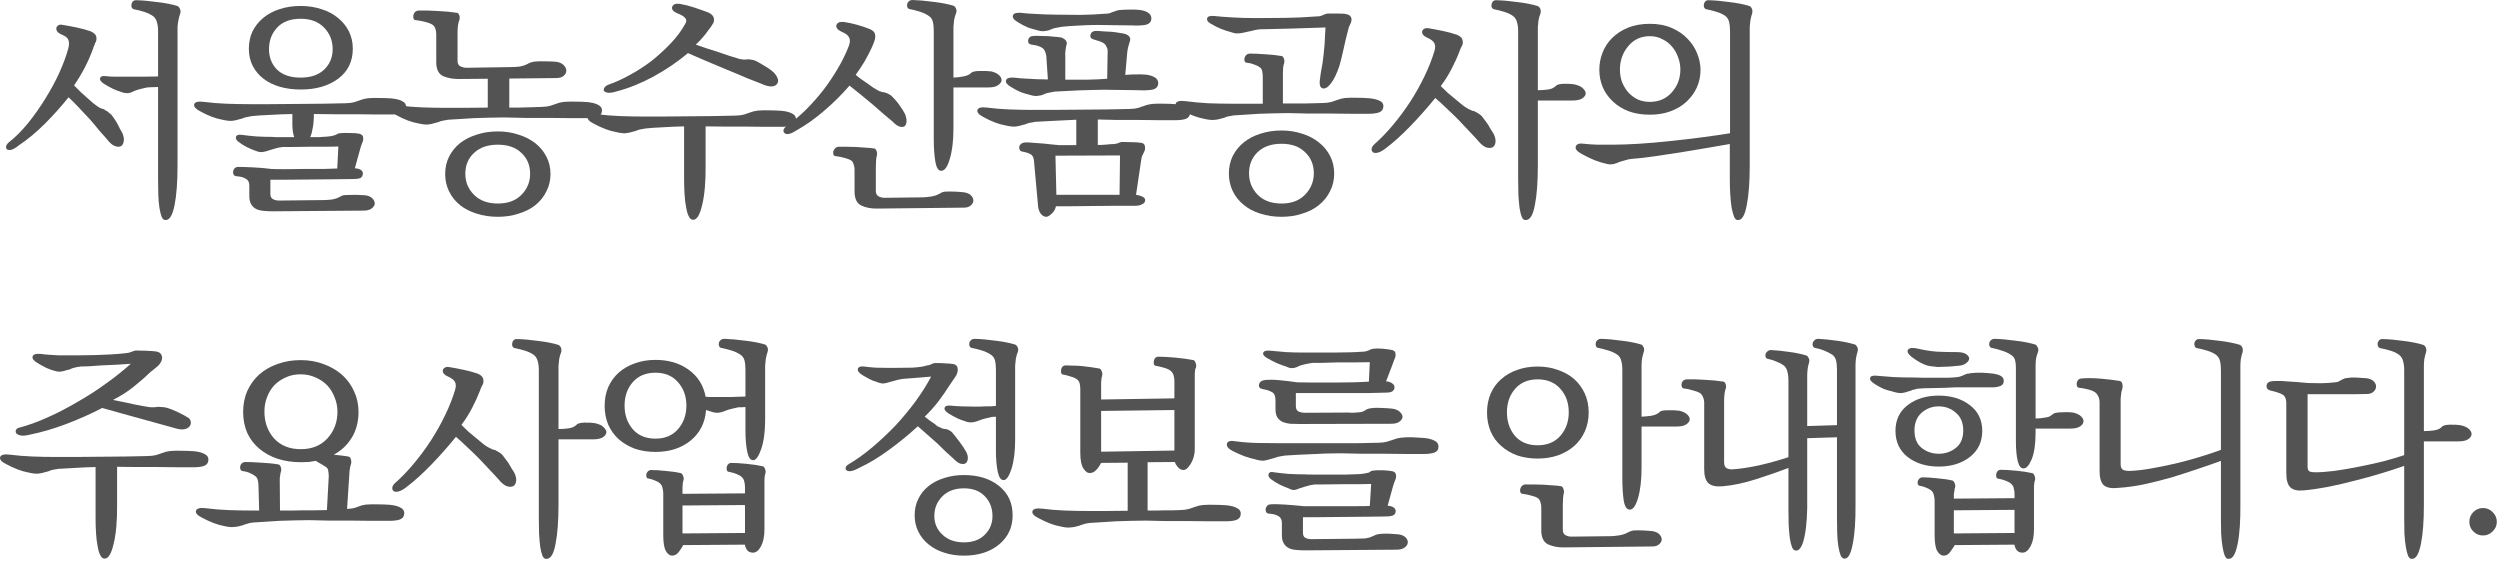 <svg width="546" height="123" viewBox="0 0 546 123" fill="none" xmlns="http://www.w3.org/2000/svg">
<path d="M545.304 113.95C545.304 114.783 545.004 115.483 544.404 116.05C543.804 116.65 543.104 116.95 542.304 116.95C541.471 116.95 540.754 116.65 540.154 116.05C539.587 115.483 539.304 114.783 539.304 113.95C539.304 113.15 539.587 112.45 540.154 111.85C540.754 111.25 541.471 110.95 542.304 110.95C543.104 110.95 543.804 111.25 544.404 111.85C545.004 112.45 545.304 113.15 545.304 113.95Z" fill="#535353"/>
<path d="M529.377 79.9V94.15C530.11 94.15 530.843 94.1 531.577 94C532.31 93.9 532.877 93.65 533.277 93.25C533.477 92.95 534.043 92.783 534.977 92.75C535.943 92.717 536.793 92.767 537.527 92.9C538.36 93.1 538.96 93.4 539.327 93.8C539.693 94.2 539.843 94.583 539.777 94.95C539.71 95.35 539.427 95.7 538.927 96C538.46 96.267 537.793 96.4 536.927 96.4H529.377V110.3C529.377 113.833 529.16 116.667 528.727 118.8C528.293 120.967 527.66 122.05 526.827 122.05C526.46 122.117 526.16 121.9 525.927 121.4C525.727 120.9 525.56 120.233 525.427 119.4C525.293 118.6 525.193 117.667 525.127 116.6C525.093 115.533 525.077 114.433 525.077 113.3V101.75C523.677 102.25 522.043 102.783 520.177 103.35C518.31 103.917 516.377 104.45 514.377 104.95C512.377 105.483 510.377 105.95 508.377 106.35C506.41 106.717 504.643 106.967 503.077 107.1C501.777 107.233 500.827 107.017 500.227 106.45C499.627 105.883 499.327 104.85 499.327 103.35V88.05C499.327 87.05 499.01 86.4 498.377 86.1C497.777 85.8 496.943 85.533 495.877 85.3C495.243 85.133 494.96 84.767 495.027 84.2C495.093 83.633 495.493 83.317 496.227 83.25C496.527 83.217 496.977 83.2 497.577 83.2C498.21 83.2 498.877 83.233 499.577 83.3C500.31 83.333 501.06 83.383 501.827 83.45C502.627 83.517 503.36 83.583 504.027 83.65C504.827 83.683 505.81 83.7 506.977 83.7C508.143 83.667 509.127 83.6 509.927 83.5C510.127 83.5 510.327 83.467 510.527 83.4C510.76 83.333 510.927 83.25 511.027 83.15C511.227 83.05 511.427 82.95 511.627 82.85C511.827 82.717 512.043 82.633 512.277 82.6C512.977 82.467 513.71 82.417 514.477 82.45C515.277 82.483 516.06 82.533 516.827 82.6C517.56 82.7 518.093 82.933 518.427 83.3C518.793 83.667 518.96 84.05 518.927 84.45C518.927 84.85 518.743 85.217 518.377 85.55C518.043 85.883 517.543 86.05 516.877 86.05C516.01 86.083 515.01 86.1 513.877 86.1C512.743 86.1 511.593 86.1 510.427 86.1C509.227 86.1 508.06 86.1 506.927 86.1C505.793 86.1 504.81 86.1 503.977 86.1V101.9C503.977 102.5 504.143 102.867 504.477 103C504.81 103.1 505.227 103.15 505.727 103.15C506.76 103.15 508.11 103.05 509.777 102.85C511.477 102.617 513.243 102.317 515.077 101.95C516.943 101.583 518.76 101.183 520.527 100.75C522.293 100.283 523.81 99.833 525.077 99.4V80.85C525.077 80.05 524.993 79.383 524.827 78.85C524.693 78.317 524.427 77.883 524.027 77.55C523.527 77.15 522.893 76.833 522.127 76.6C521.36 76.367 520.627 76.183 519.927 76.05C519.66 76.017 519.477 75.883 519.377 75.65C519.277 75.417 519.243 75.167 519.277 74.9C519.343 74.667 519.46 74.467 519.627 74.3C519.827 74.1 520.11 74.017 520.477 74.05C521.743 74.083 523.21 74.217 524.877 74.45C526.543 74.65 527.977 74.933 529.177 75.3C529.443 75.4 529.643 75.583 529.777 75.85C529.91 76.117 529.943 76.45 529.877 76.85C529.71 77.35 529.577 77.867 529.477 78.4C529.41 78.9 529.377 79.4 529.377 79.9Z" fill="#535353"/>
<path d="M485.049 100.65C483.516 101.217 481.799 101.817 479.899 102.45C478.033 103.083 476.116 103.7 474.149 104.3C472.149 104.867 470.149 105.367 468.149 105.8C466.183 106.2 464.333 106.45 462.599 106.55C461.199 106.717 460.166 106.533 459.499 106C458.866 105.433 458.549 104.4 458.549 102.9V87.9C458.549 87.433 458.466 87.017 458.299 86.65C458.133 86.25 457.899 85.933 457.599 85.7C457.233 85.433 456.716 85.217 456.049 85.05C455.416 84.883 454.799 84.767 454.199 84.7C453.933 84.7 453.749 84.6 453.649 84.4C453.549 84.167 453.516 83.933 453.549 83.7C453.583 83.433 453.683 83.2 453.849 83C454.016 82.8 454.283 82.683 454.649 82.65C455.849 82.55 457.233 82.567 458.799 82.7C460.366 82.833 461.749 83 462.949 83.2C463.216 83.267 463.399 83.45 463.499 83.75C463.599 84.05 463.616 84.383 463.549 84.75C463.483 84.95 463.399 85.267 463.299 85.7C463.233 86.133 463.183 86.583 463.149 87.05V101.35C463.149 101.983 463.316 102.4 463.649 102.6C464.016 102.767 464.483 102.85 465.049 102.85C466.349 102.817 467.866 102.65 469.599 102.35C471.366 102.05 473.183 101.683 475.049 101.25C476.883 100.817 478.666 100.333 480.399 99.8C482.166 99.267 483.716 98.75 485.049 98.25V80.85C485.049 80.05 484.983 79.383 484.849 78.85C484.716 78.317 484.449 77.883 484.049 77.55C483.516 77.15 482.866 76.833 482.099 76.6C481.366 76.367 480.633 76.183 479.899 76.05C479.633 76.017 479.449 75.883 479.349 75.65C479.249 75.417 479.216 75.167 479.249 74.9C479.316 74.667 479.433 74.467 479.599 74.3C479.799 74.1 480.083 74.017 480.449 74.05C481.716 74.083 483.183 74.217 484.849 74.45C486.516 74.65 487.949 74.933 489.149 75.3C489.383 75.4 489.566 75.583 489.699 75.85C489.833 76.117 489.866 76.45 489.799 76.85C489.633 77.35 489.499 77.867 489.399 78.4C489.333 78.9 489.299 79.4 489.299 79.9V110.1C489.333 113.733 489.133 116.633 488.699 118.8C488.266 120.967 487.633 122.05 486.799 122.05C486.433 122.117 486.133 121.9 485.899 121.4C485.699 120.9 485.533 120.233 485.399 119.4C485.266 118.6 485.166 117.667 485.099 116.6C485.066 115.533 485.049 114.433 485.049 113.3V100.65Z" fill="#535353"/>
<path d="M427.522 79.9C426.922 79.967 426.372 80.017 425.872 80.05C425.405 80.083 424.955 80.1 424.522 80.1C424.089 80.133 423.655 80.15 423.222 80.15C422.789 80.117 422.339 80.067 421.872 80C421.272 79.967 420.589 79.767 419.822 79.4C419.055 79.033 418.222 78.5 417.322 77.8C416.622 77.167 416.439 76.667 416.772 76.3C417.139 75.933 417.922 75.9 419.122 76.2C420.422 76.5 421.705 76.7 422.972 76.8C424.272 76.867 425.739 76.9 427.372 76.9C428.305 76.9 428.989 77.05 429.422 77.35C429.855 77.65 430.072 77.983 430.072 78.35C430.039 78.683 429.805 79.017 429.372 79.35C428.939 79.683 428.322 79.867 427.522 79.9ZM437.622 83.2C437.622 83.733 437.372 84.1 436.872 84.3C436.372 84.5 435.772 84.6 435.072 84.6C434.905 84.6 434.489 84.6 433.822 84.6C433.155 84.6 432.405 84.6 431.572 84.6C430.739 84.6 429.889 84.6 429.022 84.6C428.155 84.6 427.439 84.6 426.872 84.6C426.305 84.633 425.622 84.667 424.822 84.7C424.055 84.7 423.272 84.717 422.472 84.75C421.672 84.75 420.922 84.767 420.222 84.8C419.555 84.833 419.055 84.867 418.722 84.9C418.555 84.933 418.389 84.983 418.222 85.05C418.055 85.083 417.889 85.117 417.722 85.15C417.589 85.217 417.439 85.283 417.272 85.35C417.139 85.383 417.005 85.417 416.872 85.45C416.372 85.65 415.855 85.783 415.322 85.85C414.789 85.883 414.055 85.75 413.122 85.45C412.622 85.35 412.055 85.183 411.422 84.95C410.822 84.683 410.205 84.35 409.572 83.95C408.739 83.45 408.355 83 408.422 82.6C408.489 82.167 408.922 81.983 409.722 82.05C410.922 82.15 412.189 82.25 413.522 82.35C414.855 82.417 416.455 82.45 418.322 82.45C418.755 82.45 419.389 82.467 420.222 82.5C421.089 82.5 421.989 82.5 422.922 82.5C423.822 82.5 424.689 82.5 425.522 82.5C426.389 82.467 427.055 82.417 427.522 82.35C427.722 82.35 427.989 82.283 428.322 82.15C428.689 82.017 428.955 81.9 429.122 81.8C429.222 81.767 429.322 81.733 429.422 81.7C429.522 81.667 429.622 81.633 429.722 81.6C429.822 81.6 429.922 81.6 430.022 81.6C430.155 81.567 430.272 81.533 430.372 81.5C431.272 81.4 432.105 81.367 432.872 81.4C433.639 81.433 434.455 81.5 435.322 81.6C435.989 81.7 436.539 81.867 436.972 82.1C437.405 82.333 437.622 82.7 437.622 83.2ZM423.422 86.4C426.122 86.4 428.372 87.083 430.172 88.45C432.005 89.817 432.922 91.7 432.922 94.1C432.922 96.5 432.022 98.4 430.222 99.8C428.422 101.2 426.155 101.9 423.422 101.9C420.689 101.9 418.422 101.2 416.622 99.8C414.855 98.4 413.972 96.5 413.972 94.1C413.972 91.7 414.872 89.817 416.672 88.45C418.472 87.083 420.722 86.4 423.422 86.4ZM423.422 88.75C421.989 88.75 420.739 89.217 419.672 90.15C418.639 91.083 418.122 92.367 418.122 94C418.122 95.733 418.655 97.017 419.722 97.85C420.789 98.683 422.022 99.1 423.422 99.1C424.822 99.1 426.055 98.683 427.122 97.85C428.222 97.017 428.772 95.733 428.772 94C428.772 92.333 428.239 91.05 427.172 90.15C426.105 89.217 424.855 88.75 423.422 88.75ZM444.572 79.85V91.4C444.905 91.4 445.239 91.383 445.572 91.35C445.939 91.317 446.289 91.267 446.622 91.2C446.955 91.167 447.255 91.1 447.522 91C447.789 90.867 448.039 90.7 448.272 90.5C448.472 90.233 449.072 90.083 450.072 90.05C451.072 89.983 451.972 90 452.772 90.1C453.605 90.3 454.205 90.6 454.572 91C454.939 91.367 455.089 91.75 455.022 92.15C454.955 92.55 454.672 92.9 454.172 93.2C453.705 93.467 453.039 93.6 452.172 93.6H444.572V94.4C444.572 96.967 444.289 98.933 443.722 100.3C443.155 101.633 442.572 102.3 441.972 102.3C441.372 102.333 440.939 101.8 440.672 100.7C440.405 99.6 440.272 98.133 440.272 96.3V80.2C440.272 79.567 440.205 79.033 440.072 78.6C439.939 78.167 439.672 77.817 439.272 77.55C438.705 77.15 438.039 76.833 437.272 76.6C436.505 76.333 435.772 76.133 435.072 76C434.805 75.967 434.622 75.833 434.522 75.6C434.422 75.367 434.405 75.133 434.472 74.9C434.505 74.667 434.622 74.467 434.822 74.3C435.022 74.1 435.305 74 435.672 74C436.939 74.033 438.422 74.167 440.122 74.4C441.855 74.6 443.322 74.883 444.522 75.25C444.722 75.35 444.889 75.55 445.022 75.85C445.189 76.117 445.222 76.433 445.122 76.8C444.922 77.3 444.772 77.817 444.672 78.35C444.605 78.85 444.572 79.35 444.572 79.85ZM444.222 106.65V115.65C444.222 117.15 443.972 118.367 443.472 119.3C442.972 120.233 442.389 120.7 441.722 120.7C441.122 120.7 440.672 120.483 440.372 120.05C440.105 119.617 439.972 119.25 439.972 118.95L426.922 119.05C426.755 119.35 426.455 119.8 426.022 120.4C425.622 121.033 425.122 121.35 424.522 121.35C423.955 121.35 423.472 121 423.072 120.3C422.705 119.633 422.522 118.467 422.522 116.8V109.35C422.522 109.017 422.472 108.65 422.372 108.25C422.305 107.817 422.139 107.467 421.872 107.2C421.572 106.933 421.205 106.717 420.772 106.55C420.339 106.35 419.855 106.2 419.322 106.1C419.122 106.1 418.972 106 418.872 105.8C418.805 105.6 418.789 105.4 418.822 105.2C418.855 104.967 418.955 104.767 419.122 104.6C419.289 104.4 419.522 104.283 419.822 104.25C420.722 104.25 421.789 104.317 423.022 104.45C424.289 104.55 425.422 104.717 426.422 104.95C426.655 105.05 426.822 105.267 426.922 105.6C427.055 105.9 427.072 106.217 426.972 106.55C426.939 106.617 426.905 106.7 426.872 106.8C426.872 106.867 426.872 106.967 426.872 107.1C426.839 107.233 426.805 107.383 426.772 107.55C426.772 107.683 426.755 107.817 426.722 107.95V108.9L439.972 108.8V107.8C439.972 107.467 439.922 107.1 439.822 106.7C439.755 106.3 439.572 105.967 439.272 105.7C439.005 105.433 438.605 105.2 438.072 105C437.572 104.8 437.039 104.65 436.472 104.55C436.272 104.55 436.122 104.45 436.022 104.25C435.955 104.05 435.939 103.833 435.972 103.6C436.005 103.367 436.089 103.15 436.222 102.95C436.389 102.75 436.622 102.633 436.922 102.6C437.822 102.6 438.955 102.667 440.322 102.8C441.722 102.933 442.922 103.117 443.922 103.35C444.122 103.45 444.272 103.667 444.372 104C444.505 104.3 444.522 104.617 444.422 104.95C444.389 105.017 444.355 105.117 444.322 105.25C444.322 105.383 444.305 105.517 444.272 105.65C444.272 105.817 444.255 105.983 444.222 106.15C444.222 106.317 444.222 106.483 444.222 106.65ZM439.972 116.4V111.35L426.722 111.45V116.5L439.972 116.4Z" fill="#535353"/>
<path d="M405.245 79.8V110.1C405.278 113.7 405.078 116.583 404.645 118.75C404.245 120.917 403.661 122 402.895 122C402.528 122.033 402.228 121.8 401.995 121.3C401.795 120.8 401.628 120.133 401.495 119.3C401.361 118.467 401.278 117.517 401.245 116.45C401.211 115.383 401.195 114.267 401.195 113.1V95.5L394.695 95.7V108.35C394.761 111.95 394.578 114.833 394.145 117C393.711 119.167 393.095 120.25 392.295 120.25C391.928 120.283 391.628 120.05 391.395 119.55C391.195 119.05 391.028 118.383 390.895 117.55C390.795 116.717 390.711 115.767 390.645 114.7C390.611 113.633 390.595 112.533 390.595 111.4V102.2C388.495 103 386.145 103.817 383.545 104.65C380.978 105.483 378.545 106 376.245 106.2C374.811 106.333 373.778 106.117 373.145 105.55C372.511 104.983 372.195 103.95 372.195 102.45V88C372.195 87.533 372.111 87.117 371.945 86.75C371.811 86.383 371.595 86.083 371.295 85.85C370.895 85.617 370.361 85.417 369.695 85.25C369.061 85.05 368.445 84.917 367.845 84.85C367.611 84.85 367.445 84.75 367.345 84.55C367.245 84.317 367.211 84.083 367.245 83.85C367.278 83.617 367.378 83.4 367.545 83.2C367.745 83 368.011 82.883 368.345 82.85C369.545 82.817 370.878 82.85 372.345 82.95C373.811 83.017 375.178 83.15 376.445 83.35C376.645 83.417 376.795 83.617 376.895 83.95C376.995 84.25 376.995 84.567 376.895 84.9C376.795 85.1 376.711 85.45 376.645 85.95C376.578 86.45 376.545 86.95 376.545 87.45V100.9C376.545 101.6 376.728 102.05 377.095 102.25C377.461 102.45 377.895 102.533 378.395 102.5C379.995 102.4 381.895 102.117 384.095 101.65C386.295 101.15 388.461 100.55 390.595 99.85V83.15C390.595 82.35 390.511 81.667 390.345 81.1C390.211 80.533 389.945 80.1 389.545 79.8C389.145 79.5 388.645 79.233 388.045 79C387.478 78.733 386.861 78.533 386.195 78.4C385.928 78.367 385.745 78.25 385.645 78.05C385.545 77.817 385.528 77.583 385.595 77.35C385.661 77.117 385.795 76.917 385.995 76.75C386.195 76.55 386.478 76.45 386.845 76.45C388.045 76.517 389.328 76.65 390.695 76.85C392.061 77.017 393.345 77.283 394.545 77.65C394.745 77.75 394.911 77.95 395.045 78.25C395.178 78.517 395.195 78.833 395.095 79.2C394.961 79.6 394.861 80.05 394.795 80.55C394.728 81.05 394.695 81.567 394.695 82.1V93.05L401.195 92.85V80.75C401.195 79.95 401.128 79.283 400.995 78.75C400.861 78.183 400.578 77.75 400.145 77.45C399.678 77.15 399.128 76.867 398.495 76.6C397.861 76.333 397.195 76.133 396.495 76C396.228 75.967 396.045 75.833 395.945 75.6C395.845 75.367 395.828 75.133 395.895 74.9C395.961 74.667 396.095 74.467 396.295 74.3C396.495 74.1 396.778 74 397.145 74C398.311 74.067 399.628 74.2 401.095 74.4C402.595 74.6 403.945 74.883 405.145 75.25C405.345 75.35 405.511 75.55 405.645 75.85C405.778 76.117 405.795 76.433 405.695 76.8C405.561 77.233 405.445 77.717 405.345 78.25C405.278 78.783 405.245 79.3 405.245 79.8Z" fill="#535353"/>
<path d="M335.817 80.05C337.417 80.05 338.901 80.3 340.267 80.8C341.634 81.267 342.817 81.933 343.817 82.8C344.784 83.667 345.551 84.717 346.117 85.95C346.684 87.183 346.967 88.567 346.967 90.1C346.967 91.6 346.684 92.983 346.117 94.25C345.551 95.483 344.784 96.533 343.817 97.4C342.817 98.267 341.634 98.95 340.267 99.45C338.901 99.917 337.417 100.15 335.817 100.15C334.184 100.15 332.684 99.917 331.317 99.45C329.984 98.95 328.834 98.267 327.867 97.4C326.867 96.533 326.101 95.483 325.567 94.25C325.034 92.983 324.767 91.6 324.767 90.1C324.767 88.567 325.034 87.183 325.567 85.95C326.101 84.717 326.867 83.667 327.867 82.8C328.834 81.933 329.984 81.267 331.317 80.8C332.684 80.3 334.184 80.05 335.817 80.05ZM335.817 82.85C333.751 82.85 332.117 83.533 330.917 84.9C329.717 86.267 329.117 87.983 329.117 90.05C329.117 92.083 329.701 93.8 330.867 95.2C332.067 96.567 333.717 97.25 335.817 97.25C337.917 97.25 339.567 96.567 340.767 95.2C342.001 93.8 342.617 92.083 342.617 90.05C342.617 87.983 342.001 86.267 340.767 84.9C339.567 83.533 337.917 82.85 335.817 82.85ZM358.517 79.85V91C359.251 90.967 359.967 90.9 360.667 90.8C361.401 90.667 362.001 90.4 362.467 90C362.634 89.733 363.201 89.6 364.167 89.6C365.134 89.567 366.001 89.6 366.767 89.7C367.601 89.9 368.201 90.2 368.567 90.6C368.934 90.967 369.084 91.35 369.017 91.75C368.951 92.117 368.667 92.45 368.167 92.75C367.701 93.017 367.051 93.15 366.217 93.15H358.517V102.05C358.517 104.75 358.267 106.967 357.767 108.7C357.267 110.433 356.667 111.3 355.967 111.3C355.301 111.333 354.851 110.667 354.617 109.3C354.417 107.933 354.317 106.3 354.317 104.4V80.75C354.317 79.95 354.234 79.283 354.067 78.75C353.934 78.217 353.667 77.8 353.267 77.5C352.701 77.1 352.034 76.783 351.267 76.55C350.534 76.317 349.817 76.133 349.117 76C348.851 75.967 348.667 75.833 348.567 75.6C348.467 75.367 348.451 75.133 348.517 74.9C348.551 74.667 348.667 74.467 348.867 74.3C349.067 74.1 349.351 74 349.717 74C350.984 74.033 352.451 74.167 354.117 74.4C355.817 74.6 357.267 74.883 358.467 75.25C358.667 75.35 358.834 75.55 358.967 75.85C359.101 76.117 359.117 76.433 359.017 76.8C358.851 77.3 358.717 77.817 358.617 78.35C358.551 78.85 358.517 79.35 358.517 79.85ZM341.317 110.3V115.65C341.317 116.25 341.501 116.65 341.867 116.85C342.234 117.083 342.667 117.2 343.167 117.2L351.717 117.1C352.217 117.1 352.784 117.05 353.417 116.95C354.084 116.883 354.751 116.683 355.417 116.35C355.484 116.317 355.567 116.267 355.667 116.2C355.767 116.167 355.867 116.133 355.967 116.1C356.067 116.033 356.184 115.983 356.317 115.95C356.451 115.917 356.584 115.883 356.717 115.85C357.417 115.817 358.134 115.817 358.867 115.85C359.601 115.883 360.267 115.933 360.867 116C361.534 116.1 362.034 116.317 362.367 116.65C362.734 117.017 362.917 117.4 362.917 117.8C362.917 118.2 362.734 118.55 362.367 118.85C362.034 119.183 361.517 119.35 360.817 119.35L341.667 119.55C340.334 119.583 339.151 119.367 338.117 118.9C337.117 118.433 336.617 117.4 336.617 115.8V110.7C336.617 110.367 336.551 110.017 336.417 109.65C336.317 109.25 336.117 108.95 335.817 108.75C335.484 108.55 335.034 108.383 334.467 108.25C333.934 108.083 333.301 107.95 332.567 107.85C332.334 107.85 332.167 107.75 332.067 107.55C331.967 107.317 331.951 107.083 332.017 106.85C332.051 106.617 332.151 106.4 332.317 106.2C332.517 105.967 332.784 105.833 333.117 105.8C333.551 105.8 334.101 105.8 334.767 105.8C335.467 105.8 336.184 105.817 336.917 105.85C337.651 105.883 338.367 105.933 339.067 106C339.801 106.033 340.451 106.1 341.017 106.2C341.217 106.3 341.367 106.517 341.467 106.85C341.601 107.15 341.617 107.467 341.517 107.8C341.451 108 341.401 108.367 341.367 108.9C341.334 109.433 341.317 109.9 341.317 110.3Z" fill="#535353"/>
<path d="M303.814 92.55L283.664 92.6C282.997 92.6 282.364 92.583 281.764 92.55C281.164 92.483 280.614 92.35 280.114 92.15C279.647 91.917 279.264 91.583 278.964 91.15C278.697 90.717 278.564 90.1 278.564 89.3V87.4C278.564 86.5 278.314 85.917 277.814 85.65C277.314 85.35 276.664 85.133 275.864 85C275.164 84.9 274.864 84.567 274.964 84C275.064 83.433 275.497 83.1 276.264 83C277.164 82.9 278.28 82.917 279.614 83.05C280.98 83.183 282.214 83.333 283.314 83.5C284.247 83.533 285.397 83.55 286.764 83.55C288.13 83.55 289.564 83.55 291.064 83.55C292.53 83.55 293.964 83.533 295.364 83.5C296.764 83.467 297.964 83.417 298.964 83.35L299.164 79.1C298.197 79.1 297.064 79.117 295.764 79.15C294.497 79.15 293.247 79.15 292.014 79.15C290.78 79.183 289.68 79.217 288.714 79.25C287.747 79.25 287.097 79.25 286.764 79.25C286.164 79.317 285.58 79.417 285.014 79.55C284.447 79.683 284.047 79.8 283.814 79.9C283.647 79.967 283.464 80.05 283.264 80.15C283.097 80.217 282.914 80.283 282.714 80.35C282.48 80.383 282.214 80.4 281.914 80.4C281.647 80.367 281.347 80.267 281.014 80.1C280.447 79.933 279.764 79.683 278.964 79.35C278.197 79.017 277.397 78.6 276.564 78.1C275.964 77.7 275.747 77.333 275.914 77C276.08 76.633 276.614 76.5 277.514 76.6C278.414 76.7 279.53 76.8 280.864 76.9C282.23 76.967 283.464 77 284.564 77C285.364 77 286.33 77 287.464 77C288.63 77 289.83 77 291.064 77C292.297 77 293.497 76.983 294.664 76.95C295.83 76.917 296.847 76.867 297.714 76.8C297.814 76.8 297.914 76.8 298.014 76.8C298.114 76.767 298.197 76.733 298.264 76.7C298.33 76.7 298.397 76.7 298.464 76.7C298.53 76.667 298.597 76.633 298.664 76.6C298.764 76.6 298.847 76.583 298.914 76.55C299.014 76.483 299.097 76.433 299.164 76.4C299.23 76.367 299.314 76.333 299.414 76.3C299.514 76.267 299.614 76.233 299.714 76.2C300.38 76.1 301.097 76.083 301.864 76.15C302.63 76.217 303.28 76.3 303.814 76.4C304.38 76.5 304.697 76.733 304.764 77.1C304.83 77.467 304.814 77.783 304.714 78.05C304.614 78.317 304.497 78.617 304.364 78.95C304.23 79.283 304.114 79.6 304.014 79.9L302.714 83.3C303.214 83.3 303.647 83.433 304.014 83.7C304.38 83.933 304.564 84.233 304.564 84.6C304.564 84.933 304.414 85.217 304.114 85.45C303.847 85.65 303.364 85.75 302.664 85.75C301.864 85.783 300.497 85.817 298.564 85.85C296.664 85.85 294.664 85.85 292.564 85.85C290.464 85.85 288.497 85.85 286.664 85.85C284.83 85.85 283.614 85.85 283.014 85.85V88.7C283.014 89.267 283.197 89.65 283.564 89.85C283.964 90.05 284.447 90.15 285.014 90.15L294.414 90.1C294.68 90.1 294.964 90.117 295.264 90.15C295.597 90.15 295.93 90.133 296.264 90.1C296.597 90.067 296.914 90.033 297.214 90C297.547 89.933 297.847 89.817 298.114 89.65C298.214 89.55 298.38 89.45 298.614 89.35C298.88 89.25 299.164 89.183 299.464 89.15C300.197 89.05 300.997 89.033 301.864 89.1C302.764 89.133 303.497 89.183 304.064 89.25C304.797 89.35 305.347 89.583 305.714 89.95C306.114 90.317 306.314 90.683 306.314 91.05C306.28 91.45 306.047 91.8 305.614 92.1C305.214 92.4 304.614 92.55 303.814 92.55ZM304.364 96C304.597 95.9 304.847 95.817 305.114 95.75C305.414 95.683 305.68 95.633 305.914 95.6C306.747 95.5 307.58 95.467 308.414 95.5C309.28 95.533 310.147 95.583 311.014 95.65C311.98 95.75 312.747 95.95 313.314 96.25C313.88 96.517 314.164 96.95 314.164 97.55C314.164 98.183 313.864 98.617 313.264 98.85C312.664 99.05 311.914 99.15 311.014 99.15C309.98 99.15 308.697 99.15 307.164 99.15C305.63 99.117 304.014 99.1 302.314 99.1C300.614 99.1 298.93 99.1 297.264 99.1C295.597 99.067 294.13 99.033 292.864 99C291.897 99 290.83 99.017 289.664 99.05C288.497 99.083 287.364 99.133 286.264 99.2C285.13 99.233 284.047 99.283 283.014 99.35C282.014 99.417 281.197 99.467 280.564 99.5C280.264 99.533 279.98 99.583 279.714 99.65C279.447 99.683 279.197 99.733 278.964 99.8C278.73 99.867 278.497 99.95 278.264 100.05C278.064 100.117 277.864 100.167 277.664 100.2C277.197 100.367 276.68 100.5 276.114 100.6C275.58 100.667 274.847 100.55 273.914 100.25C273.347 100.15 272.647 99.95 271.814 99.65C271.014 99.35 270.147 98.967 269.214 98.5C268.247 98 267.83 97.467 267.964 96.9C268.097 96.333 268.78 96.167 270.014 96.4C271.514 96.6 273.13 96.717 274.864 96.75C276.63 96.783 278.314 96.8 279.914 96.8C281.114 96.8 282.63 96.8 284.464 96.8C286.33 96.8 288.264 96.8 290.264 96.8C292.264 96.8 294.214 96.8 296.114 96.8C298.014 96.767 299.614 96.733 300.914 96.7C301.647 96.7 302.33 96.617 302.964 96.45C303.597 96.25 304.064 96.1 304.364 96ZM285.064 120.2C284.364 120.2 283.697 120.167 283.064 120.1C282.464 120.067 281.93 119.933 281.464 119.7C280.997 119.467 280.63 119.117 280.364 118.65C280.097 118.217 279.964 117.617 279.964 116.85V114.2C279.964 113.533 279.73 113.05 279.264 112.75C278.797 112.45 278.164 112.267 277.364 112.2C276.997 112.2 276.73 112.1 276.564 111.9C276.43 111.667 276.38 111.433 276.414 111.2C276.447 110.933 276.547 110.7 276.714 110.5C276.88 110.3 277.13 110.183 277.464 110.15C278.164 110.083 279.23 110.1 280.664 110.2C282.13 110.3 283.48 110.417 284.714 110.55C285.314 110.55 286.28 110.55 287.614 110.55C288.98 110.55 290.414 110.55 291.914 110.55C293.414 110.55 294.847 110.55 296.214 110.55C297.58 110.55 298.564 110.533 299.164 110.5L299.464 105.7C298.93 105.7 298.047 105.717 296.814 105.75C295.614 105.75 294.347 105.75 293.014 105.75C291.68 105.75 290.447 105.767 289.314 105.8C288.214 105.8 287.497 105.8 287.164 105.8C286.53 105.867 285.847 106.017 285.114 106.25C284.414 106.45 283.98 106.583 283.814 106.65C283.547 106.783 283.214 106.9 282.814 107C282.447 107.067 281.98 106.95 281.414 106.65C280.914 106.483 280.28 106.217 279.514 105.85C278.747 105.45 278.097 105.05 277.564 104.65C277.097 104.283 276.93 103.9 277.064 103.5C277.23 103.1 277.63 102.983 278.264 103.15C279.197 103.283 280.264 103.4 281.464 103.5C282.697 103.567 283.864 103.6 284.964 103.6C285.33 103.633 285.997 103.65 286.964 103.65C287.964 103.65 289.064 103.65 290.264 103.65C291.464 103.65 292.647 103.65 293.814 103.65C295.014 103.617 296.014 103.583 296.814 103.55C297.314 103.517 297.73 103.467 298.064 103.4C298.43 103.333 298.68 103.283 298.814 103.25C298.847 103.25 298.897 103.233 298.964 103.2C299.03 103.133 299.114 103.083 299.214 103.05C299.28 102.983 299.347 102.933 299.414 102.9C299.514 102.867 299.614 102.833 299.714 102.8C300.347 102.7 301.08 102.667 301.914 102.7C302.78 102.733 303.48 102.8 304.014 102.9C304.514 103 304.797 103.233 304.864 103.6C304.93 103.967 304.914 104.3 304.814 104.6C304.714 104.8 304.614 105.05 304.514 105.35C304.414 105.617 304.33 105.867 304.264 106.1L303.064 110.45C303.597 110.483 304.014 110.6 304.314 110.8C304.647 111 304.814 111.267 304.814 111.6C304.814 112 304.664 112.3 304.364 112.5C304.064 112.7 303.447 112.8 302.514 112.8C301.78 112.8 300.547 112.817 298.814 112.85C297.114 112.85 295.297 112.867 293.364 112.9C291.464 112.933 289.664 112.95 287.964 112.95C286.297 112.95 285.164 112.95 284.564 112.95V116.35C284.564 116.883 284.73 117.25 285.064 117.45C285.397 117.65 285.864 117.75 286.464 117.75L296.064 117.65C296.664 117.65 297.28 117.633 297.914 117.6C298.58 117.567 299.214 117.4 299.814 117.1C299.88 117.067 299.964 117.033 300.064 117C300.164 116.967 300.264 116.917 300.364 116.85C300.464 116.817 300.564 116.783 300.664 116.75C300.797 116.717 300.93 116.683 301.064 116.65C301.697 116.55 302.447 116.517 303.314 116.55C304.214 116.617 304.914 116.667 305.414 116.7C306.114 116.8 306.63 117.017 306.964 117.35C307.33 117.717 307.497 118.1 307.464 118.5C307.43 118.9 307.214 119.25 306.814 119.55C306.414 119.883 305.814 120.05 305.014 120.05L285.064 120.2Z" fill="#535353"/>
<path d="M260.936 82.25V98.1C260.936 99.233 260.653 100.283 260.086 101.25C259.52 102.183 258.986 102.65 258.486 102.65C258.22 102.65 257.97 102.583 257.736 102.45C257.536 102.317 257.37 102.167 257.236 102C257.07 101.8 256.92 101.6 256.786 101.4C256.686 101.2 256.62 101.033 256.586 100.9L250.636 100.95V111.5C251.236 111.5 251.87 111.5 252.536 111.5C253.203 111.5 253.853 111.483 254.486 111.45C255.12 111.45 255.703 111.45 256.236 111.45C256.803 111.45 257.286 111.433 257.686 111.4C258.386 111.4 259.053 111.317 259.686 111.15C260.32 110.95 260.753 110.8 260.986 110.7C261.253 110.6 261.52 110.517 261.786 110.45C262.086 110.383 262.37 110.333 262.636 110.3C263.503 110.233 264.353 110.217 265.186 110.25C266.053 110.25 266.936 110.283 267.836 110.35C268.836 110.45 269.603 110.65 270.136 110.95C270.703 111.217 270.986 111.633 270.986 112.2C270.953 112.867 270.636 113.317 270.036 113.55C269.47 113.75 268.72 113.85 267.786 113.85C266.753 113.85 265.486 113.85 263.986 113.85C262.52 113.817 260.986 113.8 259.386 113.8C257.753 113.8 256.136 113.8 254.536 113.8C252.936 113.767 251.503 113.733 250.236 113.7C249.27 113.7 248.22 113.717 247.086 113.75C245.953 113.783 244.836 113.817 243.736 113.85C242.636 113.917 241.586 113.983 240.586 114.05C239.62 114.117 238.82 114.167 238.186 114.2C237.886 114.233 237.603 114.267 237.336 114.3C237.07 114.367 236.836 114.433 236.636 114.5C236.403 114.567 236.186 114.633 235.986 114.7C235.786 114.8 235.586 114.867 235.386 114.9C234.886 115.067 234.336 115.167 233.736 115.2C233.17 115.267 232.42 115.183 231.486 114.95C230.886 114.85 230.186 114.65 229.386 114.35C228.586 114.05 227.72 113.65 226.786 113.15C225.786 112.65 225.353 112.15 225.486 111.65C225.653 111.117 226.386 110.933 227.686 111.1C229.186 111.3 230.803 111.433 232.536 111.5C234.27 111.567 235.936 111.6 237.536 111.6C238.67 111.6 239.92 111.6 241.286 111.6C242.686 111.6 244.353 111.583 246.286 111.55V101.05L240.486 101.1C240.386 101.267 240.27 101.467 240.136 101.7C240.003 101.933 239.836 102.167 239.636 102.4C239.436 102.633 239.203 102.85 238.936 103.05C238.67 103.217 238.386 103.3 238.086 103.3C237.586 103.367 237.103 103.05 236.636 102.35C236.17 101.65 235.936 100.483 235.936 98.85V85C235.936 84.667 235.903 84.3 235.836 83.9C235.77 83.5 235.586 83.167 235.286 82.9C234.953 82.633 234.486 82.417 233.886 82.25C233.32 82.05 232.753 81.9 232.186 81.8C231.986 81.8 231.853 81.7 231.786 81.5C231.72 81.267 231.703 81.033 231.736 80.8C231.77 80.567 231.853 80.35 231.986 80.15C232.153 79.95 232.386 79.833 232.686 79.8C233.12 79.8 233.653 79.817 234.286 79.85C234.92 79.85 235.586 79.883 236.286 79.95C236.986 80.017 237.67 80.1 238.336 80.2C239.036 80.3 239.653 80.4 240.186 80.5C240.386 80.6 240.536 80.817 240.636 81.15C240.77 81.483 240.786 81.817 240.686 82.15C240.653 82.25 240.62 82.367 240.586 82.5C240.586 82.633 240.57 82.8 240.536 83C240.536 83.167 240.52 83.35 240.486 83.55C240.486 83.75 240.486 83.95 240.486 84.15V87.25L256.486 87V83.15C256.486 82.817 256.436 82.45 256.336 82.05C256.236 81.65 256.036 81.317 255.736 81.05C255.47 80.783 255.003 80.55 254.336 80.35C253.67 80.15 253.053 80 252.486 79.9C252.286 79.9 252.136 79.8 252.036 79.6C251.97 79.367 251.953 79.133 251.986 78.9C252.02 78.667 252.103 78.45 252.236 78.25C252.403 78.05 252.636 77.933 252.936 77.9C253.37 77.9 253.92 77.917 254.586 77.95C255.253 77.983 255.953 78.033 256.686 78.1C257.42 78.167 258.136 78.25 258.836 78.35C259.536 78.45 260.153 78.55 260.686 78.65C260.886 78.75 261.036 78.967 261.136 79.3C261.27 79.633 261.286 79.967 261.186 80.3C261.12 80.4 261.07 80.517 261.036 80.65C261.036 80.783 261.02 80.933 260.986 81.1C260.986 81.267 260.97 81.45 260.936 81.65C260.936 81.85 260.936 82.05 260.936 82.25ZM256.486 89.55L240.486 89.75V98.65L256.486 98.4V89.55Z" fill="#535353"/>
<path d="M201.959 91C202.359 91.3 202.726 91.583 203.059 91.85C203.426 92.083 203.742 92.3 204.009 92.5C204.309 92.733 204.559 92.933 204.759 93.1C204.992 93.233 205.192 93.317 205.359 93.35C205.459 93.417 205.576 93.483 205.709 93.55C205.842 93.583 205.976 93.617 206.109 93.65C206.242 93.65 206.359 93.667 206.459 93.7C206.592 93.733 206.709 93.75 206.809 93.75C206.976 93.817 207.159 93.9 207.359 94C207.559 94.1 207.759 94.25 207.959 94.45C208.459 95.05 209.009 95.75 209.609 96.55C210.209 97.35 210.692 98.083 211.059 98.75C211.326 99.317 211.426 99.817 211.359 100.25C211.326 100.683 211.159 101 210.859 101.2C210.592 101.367 210.209 101.383 209.709 101.25C209.242 101.083 208.709 100.683 208.109 100.05C207.709 99.683 207.192 99.217 206.559 98.65C205.959 98.083 205.326 97.467 204.659 96.8C203.959 96.167 203.242 95.533 202.509 94.9C201.776 94.233 201.092 93.633 200.459 93.1C198.459 94.933 196.359 96.65 194.159 98.25C191.992 99.85 189.842 101.15 187.709 102.15C186.909 102.583 186.276 102.833 185.809 102.9C185.342 102.933 185.026 102.867 184.859 102.7C184.692 102.567 184.642 102.367 184.709 102.1C184.776 101.833 184.959 101.617 185.259 101.45C187.059 100.383 188.826 99.117 190.559 97.65C192.326 96.15 194.009 94.567 195.609 92.9C197.176 91.2 198.626 89.45 199.959 87.65C201.292 85.817 202.426 84.017 203.359 82.25C201.959 82.35 200.742 82.45 199.709 82.55C198.709 82.617 197.859 82.683 197.159 82.75C196.892 82.783 196.609 82.833 196.309 82.9C196.042 82.967 195.792 83.033 195.559 83.1C195.292 83.167 195.042 83.233 194.809 83.3C194.576 83.367 194.392 83.417 194.259 83.45C193.859 83.583 193.442 83.683 193.009 83.75C192.576 83.783 192.009 83.65 191.309 83.35C190.909 83.25 190.442 83.067 189.909 82.8C189.409 82.533 188.876 82.233 188.309 81.9C187.542 81.4 187.226 80.95 187.359 80.55C187.492 80.117 187.959 79.95 188.759 80.05C189.426 80.15 190.276 80.233 191.309 80.3C192.342 80.333 193.409 80.35 194.509 80.35C196.142 80.35 197.676 80.333 199.109 80.3C200.576 80.233 201.709 80.067 202.509 79.8C202.642 79.8 202.759 79.783 202.859 79.75C202.959 79.717 203.059 79.683 203.159 79.65C203.192 79.65 203.226 79.633 203.259 79.6C203.326 79.567 203.409 79.533 203.509 79.5C203.576 79.467 203.642 79.433 203.709 79.4C203.809 79.367 203.926 79.333 204.059 79.3C204.792 79.267 205.542 79.283 206.309 79.35C207.109 79.383 207.742 79.433 208.209 79.5C208.776 79.633 209.092 79.95 209.159 80.45C209.226 80.917 209.126 81.417 208.859 81.95C208.759 82.117 208.642 82.3 208.509 82.5C208.409 82.667 208.292 82.833 208.159 83C208.026 83.2 207.892 83.4 207.759 83.6C207.626 83.767 207.509 83.933 207.409 84.1C206.676 85.267 205.859 86.45 204.959 87.65C204.059 88.817 203.059 89.933 201.959 91ZM221.709 79.85V96C221.709 98.6 221.442 100.733 220.909 102.4C220.376 104.033 219.809 104.85 219.209 104.85C218.609 104.883 218.176 104.283 217.909 103.05C217.642 101.783 217.509 100.233 217.509 98.4V91C217.309 91 217.142 91.017 217.009 91.05C216.876 91.05 216.759 91.05 216.659 91.05C216.326 91.117 215.909 91.217 215.409 91.35C214.909 91.45 214.409 91.6 213.909 91.8C213.209 92.1 212.592 92.25 212.059 92.25C211.559 92.25 211.092 92.15 210.659 91.95C210.259 91.85 209.726 91.65 209.059 91.35C208.392 91.017 207.759 90.667 207.159 90.3C206.459 89.833 206.176 89.417 206.309 89.05C206.442 88.65 206.926 88.5 207.759 88.6C208.259 88.667 209.009 88.717 210.009 88.75C211.042 88.783 211.959 88.8 212.759 88.8C213.159 88.8 213.559 88.8 213.959 88.8C214.359 88.8 214.742 88.783 215.109 88.75C215.509 88.75 215.909 88.75 216.309 88.75C216.709 88.717 217.109 88.683 217.509 88.65V80.75C217.509 79.95 217.442 79.283 217.309 78.75C217.176 78.217 216.892 77.8 216.459 77.5C215.892 77.1 215.226 76.783 214.459 76.55C213.726 76.317 213.009 76.133 212.309 76C212.042 75.967 211.859 75.833 211.759 75.6C211.659 75.367 211.642 75.133 211.709 74.9C211.742 74.667 211.859 74.467 212.059 74.3C212.259 74.1 212.542 74 212.909 74C214.176 74.033 215.659 74.167 217.359 74.4C219.059 74.6 220.509 74.883 221.709 75.25C221.942 75.35 222.126 75.55 222.259 75.85C222.392 76.117 222.409 76.433 222.309 76.8C222.109 77.3 221.959 77.817 221.859 78.35C221.792 78.85 221.742 79.35 221.709 79.85ZM210.509 103.75C213.676 103.75 216.242 104.55 218.209 106.15C220.176 107.717 221.159 109.85 221.159 112.55C221.159 115.15 220.176 117.267 218.209 118.9C216.242 120.533 213.676 121.35 210.509 121.35C208.942 121.35 207.509 121.133 206.209 120.7C204.909 120.3 203.776 119.7 202.809 118.9C201.842 118.133 201.092 117.2 200.559 116.1C200.026 115.033 199.759 113.85 199.759 112.55C199.759 111.217 200.026 110.017 200.559 108.95C201.092 107.85 201.842 106.917 202.809 106.15C203.776 105.383 204.909 104.8 206.209 104.4C207.542 103.967 208.976 103.75 210.509 103.75ZM210.509 106.65C208.542 106.65 206.976 107.233 205.809 108.4C204.642 109.567 204.059 111 204.059 112.7C204.059 114.3 204.642 115.65 205.809 116.75C206.976 117.883 208.542 118.45 210.509 118.45C212.476 118.45 214.009 117.883 215.109 116.75C216.209 115.65 216.759 114.3 216.759 112.7C216.759 111 216.209 109.567 215.109 108.4C214.009 107.233 212.476 106.65 210.509 106.65Z" fill="#535353"/>
<path d="M143.156 78.6C146.022 78.6 148.439 79.317 150.406 80.75C152.406 82.183 153.639 84.15 154.106 86.65C154.339 86.65 154.589 86.667 154.856 86.7C155.122 86.7 155.406 86.7 155.706 86.7C155.972 86.7 156.239 86.7 156.506 86.7C156.806 86.7 157.089 86.7 157.356 86.7C158.022 86.7 158.839 86.7 159.806 86.7C160.772 86.667 161.772 86.633 162.806 86.6V80.75C162.806 79.95 162.739 79.283 162.606 78.75C162.472 78.217 162.189 77.8 161.756 77.5C161.189 77.1 160.522 76.783 159.756 76.55C159.022 76.317 158.306 76.133 157.606 76C157.339 75.967 157.156 75.833 157.056 75.6C156.956 75.367 156.939 75.133 157.006 74.9C157.039 74.667 157.156 74.467 157.356 74.3C157.556 74.1 157.839 74 158.206 74C159.472 74.033 160.972 74.167 162.706 74.4C164.439 74.6 165.906 74.883 167.106 75.25C167.306 75.35 167.472 75.55 167.606 75.85C167.739 76.117 167.756 76.433 167.656 76.8C167.489 77.3 167.356 77.817 167.256 78.35C167.189 78.85 167.139 79.35 167.106 79.85V91.65C167.106 94.25 166.822 96.383 166.256 98.05C165.689 99.683 165.106 100.5 164.506 100.5C163.906 100.533 163.472 99.933 163.206 98.7C162.939 97.433 162.806 95.883 162.806 94.05V88.9C162.406 88.9 162.072 88.917 161.806 88.95C161.539 88.95 161.356 88.95 161.256 88.95C160.889 89.017 160.456 89.117 159.956 89.25C159.456 89.35 158.956 89.5 158.456 89.7C157.756 90 157.156 90.15 156.656 90.15C156.156 90.15 155.672 90.05 155.206 89.85C155.139 89.85 155.056 89.833 154.956 89.8C154.889 89.767 154.822 89.733 154.756 89.7C154.656 89.7 154.556 89.683 154.456 89.65C154.356 89.617 154.272 89.567 154.206 89.5C154.006 92.3 152.889 94.533 150.856 96.2C148.822 97.867 146.256 98.7 143.156 98.7C141.522 98.7 140.022 98.467 138.656 98C137.322 97.5 136.156 96.817 135.156 95.95C134.189 95.083 133.422 94.033 132.856 92.8C132.322 91.533 132.056 90.15 132.056 88.65C132.056 87.117 132.322 85.733 132.856 84.5C133.422 83.267 134.189 82.217 135.156 81.35C136.156 80.483 137.322 79.817 138.656 79.35C140.022 78.85 141.522 78.6 143.156 78.6ZM143.156 81.4C141.056 81.4 139.406 82.083 138.206 83.45C137.006 84.817 136.406 86.533 136.406 88.6C136.406 90.633 137.006 92.35 138.206 93.75C139.406 95.117 141.056 95.8 143.156 95.8C145.222 95.8 146.856 95.117 148.056 93.75C149.289 92.35 149.906 90.633 149.906 88.6C149.906 86.533 149.289 84.817 148.056 83.45C146.856 82.083 145.222 81.4 143.156 81.4ZM166.956 105.25V115.65C166.956 117.15 166.706 118.367 166.206 119.3C165.706 120.233 165.122 120.7 164.456 120.7C163.856 120.7 163.406 120.483 163.106 120.05C162.839 119.617 162.706 119.25 162.706 118.95L149.206 119.05C149.072 119.35 148.789 119.8 148.356 120.4C147.922 121.033 147.406 121.35 146.806 121.35C146.272 121.35 145.806 121 145.406 120.3C145.039 119.633 144.856 118.467 144.856 116.8V107.75C144.856 107.417 144.806 107.05 144.706 106.65C144.639 106.217 144.456 105.867 144.156 105.6C143.889 105.333 143.522 105.117 143.056 104.95C142.622 104.75 142.139 104.6 141.606 104.5C141.406 104.5 141.272 104.4 141.206 104.2C141.139 104 141.122 103.8 141.156 103.6C141.189 103.367 141.289 103.167 141.456 103C141.622 102.8 141.856 102.683 142.156 102.65C143.056 102.65 144.122 102.717 145.356 102.85C146.622 102.95 147.756 103.117 148.756 103.35C148.956 103.45 149.106 103.667 149.206 104C149.339 104.3 149.356 104.617 149.256 104.95C149.189 105.083 149.139 105.317 149.106 105.65C149.072 105.95 149.056 106.267 149.056 106.6V107.85L162.706 107.75V106.3C162.706 105.967 162.656 105.6 162.556 105.2C162.489 104.8 162.306 104.467 162.006 104.2C161.739 103.933 161.339 103.7 160.806 103.5C160.306 103.3 159.772 103.15 159.206 103.05C159.006 103.05 158.856 102.95 158.756 102.75C158.689 102.55 158.672 102.333 158.706 102.1C158.739 101.867 158.822 101.65 158.956 101.45C159.122 101.25 159.356 101.133 159.656 101.1C160.556 101.1 161.689 101.167 163.056 101.3C164.456 101.433 165.656 101.617 166.656 101.85C166.856 101.95 167.006 102.167 167.106 102.5C167.239 102.8 167.256 103.117 167.156 103.45C167.122 103.517 167.089 103.617 167.056 103.75C167.056 103.883 167.039 104.033 167.006 104.2C167.006 104.367 166.989 104.55 166.956 104.75C166.956 104.917 166.956 105.083 166.956 105.25ZM162.706 116.4V110.3L149.056 110.4V116.5L162.706 116.4Z" fill="#535353"/>
<path d="M121.978 79.9V93.7C122.745 93.7 123.478 93.65 124.178 93.55C124.911 93.45 125.478 93.2 125.878 92.8C126.111 92.5 126.678 92.333 127.578 92.3C128.511 92.267 129.345 92.317 130.078 92.45C130.911 92.65 131.511 92.95 131.878 93.35C132.278 93.75 132.461 94.133 132.428 94.5C132.361 94.9 132.078 95.25 131.578 95.55C131.111 95.817 130.445 95.95 129.578 95.95H121.978V110.15C121.978 113.75 121.761 116.633 121.328 118.8C120.928 120.967 120.278 122.05 119.378 122.05C119.011 122.117 118.711 121.9 118.478 121.4C118.278 120.9 118.111 120.233 117.978 119.4C117.878 118.567 117.795 117.6 117.728 116.5C117.695 115.433 117.678 114.317 117.678 113.15V80.85C117.678 80.05 117.595 79.383 117.428 78.85C117.295 78.317 117.028 77.883 116.628 77.55C116.095 77.15 115.445 76.833 114.678 76.6C113.945 76.367 113.228 76.183 112.528 76.05C112.261 76.017 112.061 75.883 111.928 75.65C111.828 75.417 111.811 75.167 111.878 74.9C111.911 74.667 112.011 74.467 112.178 74.3C112.378 74.1 112.661 74.017 113.028 74.05C114.295 74.083 115.778 74.217 117.478 74.45C119.211 74.65 120.678 74.933 121.878 75.3C122.145 75.4 122.345 75.583 122.478 75.85C122.611 76.117 122.645 76.45 122.578 76.85C122.378 77.35 122.228 77.867 122.128 78.4C122.061 78.9 122.011 79.4 121.978 79.9ZM100.778 92.8C101.245 93.267 101.761 93.767 102.328 94.3C102.928 94.8 103.511 95.283 104.078 95.75C104.611 96.217 105.095 96.617 105.528 96.95C105.961 97.283 106.278 97.5 106.478 97.6C106.645 97.7 106.795 97.783 106.928 97.85C107.095 97.917 107.245 97.983 107.378 98.05C107.478 98.083 107.578 98.133 107.678 98.2C107.811 98.233 107.928 98.25 108.028 98.25C108.261 98.35 108.511 98.483 108.778 98.65C109.078 98.817 109.378 99.033 109.678 99.3C109.978 99.667 110.245 100.017 110.478 100.35C110.745 100.683 110.978 101.017 111.178 101.35C111.378 101.683 111.561 102 111.728 102.3C111.928 102.6 112.111 102.883 112.278 103.15C112.645 103.85 112.795 104.483 112.728 105.05C112.661 105.583 112.461 105.95 112.128 106.15C111.761 106.35 111.295 106.367 110.728 106.2C110.161 106 109.561 105.517 108.928 104.75C108.495 104.25 107.878 103.583 107.078 102.75C106.311 101.917 105.478 101.033 104.578 100.1C103.678 99.2 102.778 98.333 101.878 97.5C100.978 96.633 100.211 95.933 99.578 95.4C97.878 97.5 96.078 99.533 94.178 101.5C92.278 103.467 90.445 105.117 88.678 106.45C88.011 106.95 87.445 107.25 86.978 107.35C86.511 107.45 86.178 107.417 85.978 107.25C85.745 107.083 85.645 106.833 85.678 106.5C85.712 106.167 85.912 105.833 86.278 105.5C87.678 104.267 89.045 102.85 90.378 101.25C91.745 99.617 93.011 97.9 94.178 96.1C95.311 94.333 96.328 92.517 97.228 90.65C98.128 88.783 98.845 86.967 99.378 85.2C99.612 84.467 99.612 83.883 99.378 83.45C99.178 83.017 98.678 82.617 97.878 82.25C97.412 82.05 97.078 81.817 96.878 81.55C96.712 81.283 96.662 81.033 96.728 80.8C96.795 80.567 96.962 80.383 97.228 80.25C97.495 80.117 97.845 80.1 98.278 80.2C99.112 80.333 100.078 80.517 101.178 80.75C102.311 80.983 103.361 81.267 104.328 81.6C104.995 81.9 105.378 82.233 105.478 82.6C105.611 82.967 105.628 83.35 105.528 83.75C105.428 83.95 105.311 84.183 105.178 84.45C105.045 84.717 104.945 84.967 104.878 85.2C104.411 86.433 103.828 87.717 103.128 89.05C102.461 90.35 101.678 91.6 100.778 92.8Z" fill="#535353"/>
<path d="M65.701 78.65C67.534 78.65 69.218 78.95 70.751 79.55C72.284 80.117 73.618 80.9 74.751 81.9C75.851 82.9 76.718 84.1 77.351 85.5C77.984 86.867 78.301 88.35 78.301 89.95C78.301 92.083 77.817 93.95 76.851 95.55C75.884 97.15 74.567 98.4 72.901 99.3C73.434 99.367 74.017 99.433 74.651 99.5C75.284 99.567 75.817 99.65 76.251 99.75C76.451 99.85 76.584 100.067 76.651 100.4C76.751 100.7 76.751 101.017 76.651 101.35C76.551 101.583 76.451 102.05 76.351 102.75C76.284 103.45 76.251 103.95 76.251 104.25L75.801 111.15C76.401 111.117 76.918 111.05 77.351 110.95C77.817 110.817 78.151 110.7 78.351 110.6C78.584 110.5 78.834 110.417 79.101 110.35C79.401 110.283 79.684 110.233 79.951 110.2C80.817 110.133 81.668 110.117 82.501 110.15C83.368 110.15 84.251 110.183 85.151 110.25C86.151 110.35 86.918 110.55 87.451 110.85C88.017 111.117 88.301 111.533 88.301 112.1C88.267 112.767 87.951 113.217 87.351 113.45C86.784 113.65 86.034 113.75 85.101 113.75C84.067 113.75 82.801 113.75 81.301 113.75C79.834 113.717 78.301 113.7 76.701 113.7C75.067 113.7 73.451 113.7 71.851 113.7C70.251 113.667 68.817 113.633 67.551 113.6C66.584 113.6 65.534 113.617 64.401 113.65C63.267 113.683 62.151 113.717 61.051 113.75C59.951 113.817 58.901 113.883 57.901 113.95C56.934 114.017 56.134 114.067 55.501 114.1C55.201 114.133 54.917 114.167 54.651 114.2C54.384 114.267 54.151 114.333 53.951 114.4C53.718 114.467 53.501 114.533 53.301 114.6C53.101 114.7 52.901 114.767 52.701 114.8C52.201 114.967 51.651 115.067 51.051 115.1C50.484 115.167 49.734 115.083 48.801 114.85C48.201 114.75 47.501 114.55 46.701 114.25C45.901 113.95 45.034 113.55 44.101 113.05C43.101 112.55 42.667 112.05 42.801 111.55C42.968 111.017 43.701 110.833 45.001 111C46.501 111.2 48.117 111.333 49.851 111.4C51.617 111.467 53.318 111.5 54.951 111.5H56.601L56.451 105.95C56.451 105.617 56.401 105.25 56.301 104.85C56.201 104.45 56.001 104.15 55.701 103.95C55.401 103.717 55.017 103.5 54.551 103.3C54.117 103.1 53.651 102.967 53.151 102.9C52.884 102.9 52.684 102.8 52.551 102.6C52.451 102.367 52.417 102.133 52.451 101.9C52.484 101.667 52.584 101.45 52.751 101.25C52.951 101.05 53.218 100.933 53.551 100.9C54.451 100.9 55.617 100.95 57.051 101.05C58.517 101.117 59.801 101.25 60.901 101.45C61.101 101.55 61.251 101.767 61.351 102.1C61.451 102.4 61.451 102.717 61.351 103.05C61.318 103.117 61.284 103.217 61.251 103.35C61.251 103.483 61.234 103.633 61.201 103.8C61.167 103.967 61.134 104.15 61.101 104.35C61.101 104.55 61.101 104.733 61.101 104.9L61.151 111.5C61.984 111.5 62.834 111.5 63.701 111.5C64.567 111.5 65.451 111.483 66.351 111.45C67.218 111.45 68.067 111.45 68.901 111.45C69.767 111.45 70.601 111.433 71.401 111.4L71.801 104C71.801 103.667 71.767 103.3 71.701 102.9C71.668 102.5 71.501 102.2 71.201 102C71.034 101.9 70.851 101.783 70.651 101.65C70.451 101.517 70.251 101.4 70.051 101.3C69.817 101.167 69.618 101.05 69.451 100.95C69.284 100.85 69.151 100.767 69.051 100.7L69.001 100.65C68.468 100.75 67.934 100.833 67.401 100.9C66.868 100.933 66.317 100.95 65.751 100.95C63.884 100.95 62.184 100.7 60.651 100.2C59.117 99.7 57.784 98.967 56.651 98C55.517 97.067 54.634 95.917 54.001 94.55C53.401 93.183 53.101 91.65 53.101 89.95C53.101 88.283 53.401 86.767 54.001 85.4C54.634 84 55.501 82.8 56.601 81.8C57.734 80.8 59.068 80.033 60.601 79.5C62.134 78.933 63.834 78.65 65.701 78.65ZM65.651 81.75C64.418 81.75 63.318 81.983 62.351 82.45C61.384 82.883 60.551 83.467 59.851 84.2C59.184 84.933 58.667 85.8 58.301 86.8C57.934 87.767 57.751 88.8 57.751 89.9C57.751 92.2 58.451 94.15 59.851 95.75C61.284 97.317 63.234 98.1 65.701 98.1C68.134 98.1 70.067 97.317 71.501 95.75C72.968 94.15 73.701 92.2 73.701 89.9C73.701 88.833 73.501 87.817 73.101 86.85C72.734 85.85 72.201 84.967 71.501 84.2C70.801 83.467 69.951 82.883 68.951 82.45C67.951 81.983 66.851 81.75 65.651 81.75Z" fill="#535353"/>
<path d="M25.573 101.95V110.1C25.607 113.7 25.357 116.583 24.823 118.75C24.323 120.917 23.674 122 22.873 122C22.507 122.033 22.19 121.8 21.924 121.3C21.657 120.8 21.457 120.133 21.323 119.3C21.157 118.467 21.04 117.517 20.974 116.45C20.907 115.383 20.873 114.267 20.873 113.1V102C19.273 102.033 17.74 102.1 16.273 102.2C14.807 102.267 13.623 102.333 12.723 102.4C12.424 102.433 12.14 102.483 11.873 102.55C11.607 102.583 11.373 102.633 11.174 102.7C10.94 102.767 10.723 102.85 10.524 102.95C10.323 103.017 10.123 103.067 9.924 103.1C9.424 103.267 8.874 103.383 8.274 103.45C7.707 103.483 6.957 103.383 6.024 103.15C5.424 103.05 4.724 102.85 3.924 102.55C3.124 102.25 2.257 101.85 1.324 101.35C0.324 100.85 -0.11 100.35 0.024 99.85C0.19 99.317 0.924 99.133 2.224 99.3C3.724 99.5 5.34 99.633 7.074 99.7C8.807 99.767 10.473 99.8 12.073 99.8C13.24 99.8 14.707 99.8 16.474 99.8C18.24 99.8 20.073 99.783 21.974 99.75C23.873 99.75 25.724 99.733 27.523 99.7C29.357 99.667 30.924 99.633 32.224 99.6C32.923 99.6 33.59 99.517 34.224 99.35C34.857 99.15 35.29 99 35.523 98.9C35.79 98.8 36.057 98.717 36.324 98.65C36.623 98.583 36.907 98.533 37.173 98.5C38.04 98.433 38.89 98.417 39.724 98.45C40.59 98.45 41.474 98.483 42.373 98.55C43.373 98.65 44.14 98.85 44.673 99.15C45.24 99.417 45.523 99.833 45.523 100.4C45.49 101.067 45.173 101.517 44.574 101.75C44.007 101.95 43.257 102.05 42.324 102.05C41.357 102.05 40.19 102.05 38.824 102.05C37.457 102.017 36.023 102 34.523 102C32.99 102 31.44 102 29.873 102C28.34 101.967 26.907 101.95 25.573 101.95ZM24.674 87.35C25.507 87.517 26.34 87.683 27.174 87.85C28.007 88.017 28.773 88.183 29.474 88.35C30.174 88.483 30.79 88.6 31.323 88.7C31.857 88.8 32.257 88.867 32.523 88.9C32.724 88.933 32.907 88.95 33.074 88.95C33.273 88.95 33.457 88.95 33.623 88.95C33.79 88.917 33.957 88.9 34.123 88.9C34.29 88.867 34.457 88.85 34.623 88.85C34.824 88.85 35.057 88.867 35.324 88.9C35.623 88.9 35.974 88.95 36.373 89.05C37.207 89.283 38.057 89.617 38.923 90.05C39.824 90.483 40.59 90.9 41.224 91.3C41.49 91.533 41.64 91.833 41.673 92.2C41.707 92.567 41.607 92.883 41.373 93.15C41.14 93.45 40.757 93.65 40.224 93.75C39.69 93.85 39.007 93.767 38.173 93.5C37.807 93.4 37.023 93.183 35.824 92.85C34.623 92.517 33.24 92.133 31.674 91.7C30.107 91.267 28.474 90.817 26.773 90.35C25.107 89.883 23.623 89.467 22.323 89.1C19.823 90.4 17.207 91.567 14.473 92.6C11.74 93.633 9.057 94.417 6.424 94.95C5.59 95.15 4.94 95.2 4.474 95.1C4.04 95 3.74 94.85 3.574 94.65C3.407 94.417 3.374 94.183 3.474 93.95C3.574 93.717 3.757 93.55 4.024 93.45C6.09 92.917 8.224 92.15 10.424 91.15C12.657 90.15 14.84 89.017 16.974 87.75C19.14 86.517 21.207 85.183 23.174 83.75C25.174 82.317 26.974 80.883 28.573 79.45C27.674 79.517 26.657 79.583 25.523 79.65C24.424 79.683 23.323 79.733 22.224 79.8C21.157 79.867 20.19 79.933 19.323 80C18.49 80.033 17.907 80.05 17.573 80.05C17.273 80.083 16.974 80.133 16.674 80.2C16.407 80.267 16.14 80.333 15.873 80.4C15.64 80.5 15.407 80.6 15.174 80.7C14.94 80.767 14.723 80.817 14.524 80.85C14.157 80.983 13.757 81.083 13.323 81.15C12.924 81.217 12.407 81.15 11.774 80.95C11.34 80.85 10.79 80.65 10.123 80.35C9.457 80.017 8.824 79.667 8.224 79.3C7.357 78.8 6.99 78.317 7.124 77.85C7.257 77.383 7.874 77.2 8.974 77.3C9.107 77.333 9.357 77.367 9.724 77.4C10.123 77.433 10.573 77.467 11.073 77.5C11.573 77.533 12.107 77.567 12.674 77.6C13.274 77.6 13.873 77.6 14.473 77.6C15.24 77.6 16.19 77.6 17.323 77.6C18.457 77.6 19.623 77.583 20.823 77.55C22.023 77.517 23.19 77.467 24.323 77.4C25.49 77.333 26.474 77.25 27.273 77.15C27.573 77.117 27.84 77.083 28.073 77.05C28.307 76.983 28.507 76.917 28.674 76.85C28.707 76.85 28.757 76.833 28.823 76.8C28.924 76.767 29.007 76.733 29.073 76.7C29.174 76.667 29.273 76.633 29.373 76.6C29.474 76.567 29.573 76.55 29.674 76.55C30.44 76.55 31.207 76.567 31.974 76.6C32.773 76.633 33.457 76.683 34.023 76.75C34.724 76.85 35.157 77.15 35.324 77.65C35.49 78.15 35.407 78.667 35.074 79.2C34.974 79.367 34.857 79.533 34.724 79.7C34.59 79.833 34.423 79.983 34.224 80.15C34.057 80.283 33.857 80.45 33.623 80.65C33.39 80.817 33.157 81 32.923 81.2C31.89 82.2 30.674 83.267 29.273 84.4C27.907 85.5 26.373 86.483 24.674 87.35Z" fill="#535353"/>
<path d="M377.792 31.45C376.226 31.717 374.492 32.017 372.592 32.35C370.726 32.65 368.826 32.967 366.892 33.3C364.959 33.6 363.076 33.883 361.242 34.15C359.409 34.417 357.792 34.6 356.392 34.7C355.926 34.733 355.442 34.833 354.942 35C354.476 35.133 354.076 35.25 353.742 35.35C353.476 35.45 353.226 35.55 352.992 35.65C352.792 35.717 352.576 35.783 352.342 35.85C352.076 35.883 351.792 35.9 351.492 35.9C351.226 35.867 350.909 35.8 350.542 35.7C350.042 35.6 349.292 35.367 348.292 35C347.326 34.6 346.392 34.15 345.492 33.65C344.426 33.083 343.976 32.533 344.142 32C344.342 31.433 344.959 31.233 345.992 31.4C346.792 31.5 347.792 31.567 348.992 31.6C350.192 31.6 351.276 31.6 352.242 31.6C353.842 31.6 355.726 31.533 357.892 31.4C360.092 31.267 362.376 31.067 364.742 30.8C367.076 30.567 369.376 30.3 371.642 30C373.942 29.7 376.009 29.4 377.842 29.1V6.85C377.842 6.05 377.776 5.383 377.642 4.85C377.542 4.317 377.292 3.883 376.892 3.55C376.359 3.15 375.709 2.833 374.942 2.6C374.209 2.367 373.492 2.183 372.792 2.05C372.526 2.017 372.326 1.883 372.192 1.65C372.092 1.417 372.076 1.167 372.142 0.9C372.176 0.667 372.276 0.467 372.442 0.3C372.642 0.1 372.926 0.017 373.292 0.05C374.559 0.083 376.026 0.217 377.692 0.45C379.392 0.65 380.842 0.933 382.042 1.3C382.276 1.4 382.459 1.583 382.592 1.85C382.726 2.117 382.759 2.45 382.692 2.85C382.526 3.35 382.392 3.867 382.292 4.4C382.226 4.9 382.176 5.4 382.142 5.9V36.15C382.142 39.75 381.926 42.633 381.492 44.8C381.092 46.967 380.476 48.05 379.642 48.05C379.276 48.117 378.976 47.9 378.742 47.4C378.542 46.9 378.359 46.233 378.192 45.4C378.059 44.567 377.959 43.617 377.892 42.55C377.826 41.483 377.792 40.367 377.792 39.2V31.45ZM360.342 22.25C362.309 22.25 363.909 21.55 365.142 20.15C366.376 18.75 366.992 17.1 366.992 15.2C366.992 14.267 366.826 13.367 366.492 12.5C366.192 11.633 365.742 10.85 365.142 10.15C364.576 9.483 363.876 8.95 363.042 8.55C362.242 8.117 361.342 7.9 360.342 7.9C358.376 7.9 356.792 8.633 355.592 10.1C354.392 11.533 353.792 13.233 353.792 15.2C353.792 16.133 353.942 17.033 354.242 17.9C354.576 18.733 355.026 19.483 355.592 20.15C356.159 20.783 356.842 21.3 357.642 21.7C358.442 22.067 359.342 22.25 360.342 22.25ZM360.342 5.2C362.142 5.2 363.726 5.5 365.092 6.1C366.492 6.7 367.642 7.483 368.542 8.45C369.476 9.383 370.176 10.45 370.642 11.65C371.142 12.85 371.392 14.05 371.392 15.25C371.392 16.617 371.126 17.9 370.592 19.1C370.059 20.267 369.309 21.3 368.342 22.2C367.376 23.1 366.209 23.8 364.842 24.3C363.509 24.8 362.009 25.05 360.342 25.05C358.609 25.05 357.059 24.8 355.692 24.3C354.326 23.767 353.176 23.05 352.242 22.15C351.276 21.25 350.542 20.217 350.042 19.05C349.542 17.85 349.292 16.583 349.292 15.25C349.292 13.95 349.526 12.7 349.992 11.5C350.459 10.3 351.159 9.233 352.092 8.3C353.026 7.367 354.176 6.617 355.542 6.05C356.942 5.483 358.542 5.2 360.342 5.2Z" fill="#535353"/>
<path d="M335.865 5.9V19.7C336.632 19.7 337.365 19.65 338.065 19.55C338.798 19.45 339.365 19.2 339.765 18.8C339.998 18.5 340.565 18.333 341.465 18.3C342.398 18.267 343.232 18.317 343.965 18.45C344.798 18.65 345.398 18.95 345.765 19.35C346.165 19.75 346.348 20.133 346.315 20.5C346.248 20.9 345.965 21.25 345.465 21.55C344.998 21.817 344.332 21.95 343.465 21.95H335.865V36.15C335.865 39.75 335.648 42.633 335.215 44.8C334.815 46.967 334.165 48.05 333.265 48.05C332.898 48.117 332.598 47.9 332.365 47.4C332.165 46.9 331.998 46.233 331.865 45.4C331.765 44.567 331.682 43.6 331.615 42.5C331.582 41.433 331.565 40.317 331.565 39.15V6.85C331.565 6.05 331.482 5.383 331.315 4.85C331.182 4.317 330.915 3.883 330.515 3.55C329.982 3.15 329.332 2.833 328.565 2.6C327.832 2.367 327.115 2.183 326.415 2.05C326.148 2.017 325.948 1.883 325.815 1.65C325.715 1.417 325.698 1.167 325.765 0.9C325.798 0.667 325.898 0.467 326.065 0.3C326.265 0.1 326.548 0.017 326.915 0.05C328.182 0.083 329.665 0.217 331.365 0.45C333.098 0.65 334.565 0.933 335.765 1.3C336.032 1.4 336.232 1.583 336.365 1.85C336.498 2.117 336.532 2.45 336.465 2.85C336.265 3.35 336.115 3.867 336.015 4.4C335.948 4.9 335.898 5.4 335.865 5.9ZM314.665 18.8C315.132 19.267 315.648 19.767 316.215 20.3C316.815 20.8 317.398 21.283 317.965 21.75C318.498 22.217 318.982 22.617 319.415 22.95C319.848 23.283 320.165 23.5 320.365 23.6C320.531 23.7 320.682 23.783 320.815 23.85C320.982 23.917 321.132 23.983 321.265 24.05C321.365 24.083 321.465 24.133 321.565 24.2C321.698 24.233 321.815 24.25 321.915 24.25C322.148 24.35 322.398 24.483 322.665 24.65C322.965 24.817 323.265 25.033 323.565 25.3C323.865 25.667 324.131 26.017 324.365 26.35C324.631 26.683 324.865 27.017 325.065 27.35C325.265 27.683 325.448 28 325.615 28.3C325.815 28.6 325.998 28.883 326.165 29.15C326.532 29.85 326.681 30.483 326.615 31.05C326.548 31.583 326.348 31.95 326.015 32.15C325.648 32.35 325.181 32.367 324.615 32.2C324.048 32 323.448 31.517 322.815 30.75C322.382 30.25 321.765 29.583 320.965 28.75C320.198 27.917 319.365 27.033 318.465 26.1C317.565 25.2 316.665 24.333 315.765 23.5C314.865 22.633 314.098 21.933 313.465 21.4C311.765 23.5 309.965 25.533 308.065 27.5C306.165 29.467 304.332 31.117 302.565 32.45C301.898 32.95 301.331 33.25 300.865 33.35C300.398 33.45 300.065 33.417 299.865 33.25C299.631 33.083 299.532 32.833 299.565 32.5C299.598 32.167 299.798 31.833 300.165 31.5C301.565 30.267 302.932 28.85 304.265 27.25C305.632 25.617 306.898 23.9 308.065 22.1C309.198 20.333 310.215 18.517 311.115 16.65C312.015 14.783 312.732 12.967 313.265 11.2C313.498 10.467 313.498 9.883 313.265 9.45C313.065 9.017 312.565 8.617 311.765 8.25C311.298 8.05 310.965 7.817 310.765 7.55C310.598 7.283 310.548 7.033 310.615 6.8C310.681 6.567 310.848 6.383 311.115 6.25C311.381 6.117 311.732 6.1 312.165 6.2C312.998 6.333 313.965 6.517 315.065 6.75C316.198 6.983 317.248 7.267 318.215 7.6C318.882 7.9 319.265 8.233 319.365 8.6C319.498 8.967 319.515 9.35 319.415 9.75C319.315 9.95 319.198 10.183 319.065 10.45C318.932 10.717 318.832 10.967 318.765 11.2C318.298 12.433 317.715 13.717 317.015 15.05C316.348 16.35 315.565 17.6 314.665 18.8Z" fill="#535353"/>
<path d="M279.888 28.5C281.488 28.5 282.988 28.733 284.388 29.2C285.788 29.633 287.004 30.267 288.038 31.1C289.071 31.9 289.888 32.883 290.488 34.05C291.088 35.217 291.388 36.5 291.388 37.9C291.388 39.3 291.088 40.583 290.488 41.75C289.921 42.917 289.121 43.917 288.088 44.75C287.088 45.583 285.871 46.217 284.438 46.65C283.038 47.117 281.521 47.35 279.888 47.35C278.221 47.35 276.671 47.117 275.238 46.65C273.838 46.217 272.638 45.583 271.638 44.75C270.604 43.917 269.804 42.917 269.238 41.75C268.671 40.583 268.388 39.3 268.388 37.9C268.388 36.5 268.671 35.217 269.238 34.05C269.838 32.883 270.638 31.9 271.638 31.1C272.671 30.267 273.888 29.633 275.288 29.2C276.688 28.733 278.221 28.5 279.888 28.5ZM279.888 31.4C277.654 31.4 275.904 32.017 274.638 33.25C273.404 34.45 272.788 35.983 272.788 37.85C272.788 39.65 273.404 41.2 274.638 42.5C275.904 43.8 277.654 44.45 279.888 44.45C282.088 44.45 283.804 43.8 285.038 42.5C286.304 41.2 286.938 39.65 286.938 37.85C286.938 35.983 286.304 34.45 285.038 33.25C283.804 32.017 282.088 31.4 279.888 31.4ZM280.188 16V22.6C281.888 22.6 283.471 22.6 284.938 22.6C286.438 22.567 287.738 22.533 288.838 22.5C289.538 22.5 290.204 22.417 290.838 22.25C291.471 22.05 291.904 21.9 292.138 21.8C292.404 21.7 292.671 21.617 292.938 21.55C293.238 21.483 293.521 21.433 293.788 21.4C294.654 21.333 295.504 21.317 296.338 21.35C297.204 21.35 298.088 21.383 298.988 21.45C299.988 21.55 300.754 21.733 301.288 22C301.854 22.233 302.138 22.633 302.138 23.2C302.104 23.867 301.788 24.317 301.188 24.55C300.621 24.75 299.871 24.85 298.938 24.85C297.904 24.85 296.638 24.85 295.138 24.85C293.671 24.817 292.138 24.8 290.538 24.8C288.904 24.8 287.288 24.8 285.688 24.8C284.088 24.767 282.654 24.733 281.388 24.7C280.421 24.7 279.371 24.717 278.238 24.75C277.138 24.783 276.054 24.817 274.988 24.85C273.888 24.917 272.854 24.983 271.888 25.05C270.921 25.117 270.121 25.167 269.488 25.2C269.188 25.233 268.904 25.283 268.638 25.35C268.371 25.383 268.138 25.433 267.938 25.5C267.704 25.567 267.488 25.65 267.288 25.75C267.088 25.817 266.888 25.867 266.688 25.9C266.188 26.067 265.638 26.167 265.038 26.2C264.471 26.233 263.721 26.133 262.788 25.9C262.188 25.8 261.488 25.6 260.688 25.3C259.888 25 259.021 24.6 258.088 24.1C257.088 23.6 256.654 23.1 256.788 22.6C256.954 22.1 257.688 21.933 258.988 22.1C260.488 22.3 262.104 22.45 263.838 22.55C265.604 22.617 267.288 22.65 268.888 22.65H275.788V16.75C275.788 16.45 275.754 16.083 275.688 15.65C275.621 15.217 275.438 14.9 275.138 14.7C274.838 14.467 274.438 14.267 273.938 14.1C273.471 13.9 272.938 13.767 272.338 13.7C272.104 13.7 271.938 13.6 271.838 13.4C271.771 13.167 271.754 12.933 271.788 12.7C271.854 12.467 271.971 12.25 272.138 12.05C272.338 11.85 272.604 11.733 272.938 11.7C273.838 11.7 274.954 11.75 276.288 11.85C277.654 11.917 278.888 12.05 279.988 12.25C280.188 12.35 280.338 12.567 280.438 12.9C280.538 13.2 280.538 13.517 280.438 13.85C280.371 14.017 280.304 14.317 280.238 14.75C280.204 15.183 280.188 15.6 280.188 16ZM294.338 6.9C294.204 7.433 294.054 8.033 293.888 8.7C293.754 9.333 293.604 10 293.438 10.7C293.304 11.367 293.154 12.017 292.988 12.65C292.821 13.283 292.671 13.85 292.538 14.35C291.971 16.05 291.354 17.333 290.688 18.2C290.021 19.067 289.421 19.433 288.888 19.3C288.354 19.167 288.138 18.6 288.238 17.6C288.338 16.6 288.538 15.333 288.838 13.8C288.938 13.167 289.021 12.5 289.088 11.8C289.154 11.067 289.221 10.367 289.288 9.7C289.321 9.033 289.354 8.383 289.388 7.75C289.421 7.117 289.454 6.533 289.488 6C286.854 6.1 284.254 6.183 281.688 6.25C279.121 6.317 276.938 6.367 275.138 6.4C274.871 6.433 274.621 6.467 274.388 6.5C274.188 6.533 273.971 6.583 273.738 6.65C273.538 6.683 273.338 6.733 273.138 6.8C272.938 6.833 272.754 6.867 272.588 6.9C272.288 6.967 272.004 7.033 271.738 7.1C271.504 7.167 271.254 7.217 270.988 7.25C270.688 7.283 270.354 7.3 269.988 7.3C269.654 7.267 269.254 7.167 268.788 7C268.254 6.867 267.588 6.65 266.788 6.35C266.021 6.05 265.221 5.65 264.388 5.15C263.788 4.817 263.538 4.433 263.638 4C263.738 3.567 264.288 3.4 265.288 3.5C266.088 3.6 267.338 3.7 269.038 3.8C270.771 3.9 272.538 3.95 274.338 3.95C276.438 3.95 278.604 3.933 280.838 3.9C283.071 3.867 285.221 3.767 287.288 3.6C287.621 3.6 287.921 3.583 288.188 3.55C288.488 3.483 288.688 3.417 288.788 3.35C288.854 3.317 288.938 3.283 289.038 3.25C289.138 3.217 289.254 3.167 289.388 3.1C289.488 3.067 289.588 3.033 289.688 3C289.821 2.967 289.954 2.95 290.088 2.95C290.754 2.95 291.371 2.95 291.938 2.95C292.538 2.95 293.088 2.967 293.588 3C294.354 3.1 294.838 3.333 295.038 3.7C295.238 4.067 295.221 4.533 294.988 5.1C294.854 5.333 294.721 5.617 294.588 5.95C294.488 6.283 294.404 6.6 294.338 6.9Z" fill="#535353"/>
<path d="M239.76 26.1V31.65C240.06 31.65 240.327 31.65 240.56 31.65C240.827 31.617 241.077 31.6 241.31 31.6C241.51 31.567 241.694 31.55 241.86 31.55C242.06 31.55 242.244 31.533 242.41 31.5C242.777 31.5 243.094 31.483 243.36 31.45C243.627 31.417 243.81 31.383 243.91 31.35C243.944 31.35 244.01 31.333 244.11 31.3C244.21 31.233 244.327 31.183 244.46 31.15C244.56 31.117 244.66 31.083 244.76 31.05C244.86 31.017 244.944 31 245.01 31C245.744 31 246.477 31.017 247.21 31.05C247.944 31.05 248.644 31.1 249.31 31.2C249.777 31.3 250.027 31.567 250.06 32C250.127 32.433 250.06 32.833 249.86 33.2C249.727 33.467 249.594 33.733 249.46 34C249.36 34.267 249.294 34.533 249.26 34.8L248.11 42.55C248.51 42.583 248.944 42.7 249.41 42.9C249.877 43.1 250.11 43.367 250.11 43.7C250.11 44.1 249.894 44.4 249.46 44.6C249.06 44.833 248.51 44.95 247.81 44.95C246.31 44.95 244.66 44.95 242.86 44.95C241.06 44.983 239.344 45 237.71 45C236.044 45.033 234.56 45.05 233.26 45.05C231.96 45.05 231.077 45.05 230.61 45.05C230.51 45.65 230.21 46.183 229.71 46.65C229.21 47.117 228.81 47.35 228.51 47.35C228.01 47.35 227.577 47.083 227.21 46.55C226.877 46.05 226.694 45.333 226.66 44.4L225.81 35.05C225.744 34.383 225.51 33.933 225.11 33.7C224.744 33.467 224.127 33.267 223.26 33.1C223.027 33.067 222.844 32.95 222.71 32.75C222.61 32.517 222.577 32.283 222.61 32.05C222.644 31.817 222.76 31.617 222.96 31.45C223.194 31.25 223.544 31.133 224.01 31.1C224.544 31.1 225.144 31.133 225.81 31.2C226.51 31.233 227.194 31.283 227.86 31.35C228.527 31.417 229.16 31.483 229.76 31.55C230.36 31.617 230.894 31.667 231.36 31.7H235.06V26.15C233.327 26.217 231.627 26.3 229.96 26.4C228.327 26.467 227.06 26.533 226.16 26.6C225.86 26.633 225.577 26.683 225.31 26.75C225.044 26.783 224.794 26.833 224.56 26.9C224.36 26.967 224.144 27.05 223.91 27.15C223.71 27.217 223.51 27.267 223.31 27.3C222.844 27.467 222.31 27.583 221.71 27.65C221.144 27.683 220.377 27.583 219.41 27.35C218.81 27.25 218.11 27.05 217.31 26.75C216.51 26.45 215.66 26.05 214.76 25.55C213.794 25.05 213.36 24.55 213.46 24.05C213.594 23.517 214.31 23.333 215.61 23.5C217.11 23.7 218.727 23.833 220.46 23.9C222.227 23.967 223.91 24 225.51 24C226.677 24 228.194 24 230.06 24C231.927 24 233.86 23.983 235.86 23.95C237.894 23.95 239.86 23.933 241.76 23.9C243.694 23.867 245.31 23.833 246.61 23.8C247.31 23.8 247.977 23.717 248.61 23.55C249.244 23.35 249.694 23.2 249.96 23.1C250.194 23 250.46 22.917 250.76 22.85C251.06 22.783 251.327 22.733 251.56 22.7C252.427 22.633 253.294 22.617 254.16 22.65C255.027 22.65 255.894 22.683 256.76 22.75C257.76 22.85 258.544 23.05 259.11 23.35C259.677 23.617 259.96 24.033 259.96 24.6C259.894 25.267 259.577 25.717 259.01 25.95C258.444 26.15 257.677 26.25 256.71 26.25C255.744 26.25 254.56 26.25 253.16 26.25C251.794 26.217 250.327 26.2 248.76 26.2C247.227 26.2 245.677 26.2 244.11 26.2C242.544 26.167 241.094 26.133 239.76 26.1ZM244.61 33.95L230.51 34L230.71 42.55H244.51L244.61 33.95ZM251.46 4.05C251.427 4.817 250.96 5.283 250.06 5.45C249.194 5.583 248.227 5.617 247.16 5.55C245.76 5.517 244.46 5.5 243.26 5.5C242.06 5.467 240.86 5.45 239.66 5.45C238.16 5.45 236.71 5.5 235.31 5.6C233.944 5.667 232.81 5.75 231.91 5.85C231.61 5.883 231.244 5.95 230.81 6.05C230.41 6.117 230.077 6.2 229.81 6.3C229.577 6.4 229.344 6.5 229.11 6.6C228.91 6.667 228.66 6.717 228.36 6.75C228.094 6.817 227.794 6.833 227.46 6.8C227.127 6.767 226.76 6.683 226.36 6.55C225.794 6.417 225.177 6.233 224.51 6C223.844 5.733 223.11 5.35 222.31 4.85C221.444 4.35 221.077 3.867 221.21 3.4C221.344 2.933 221.91 2.733 222.91 2.8C223.444 2.867 223.977 2.917 224.51 2.95C225.044 2.983 225.627 3.017 226.26 3.05C226.894 3.083 227.577 3.117 228.31 3.15C229.044 3.183 229.877 3.2 230.81 3.2C232.377 3.233 234.127 3.25 236.06 3.25C238.027 3.217 239.777 3.133 241.31 3C241.677 3 242.01 2.967 242.31 2.9C242.61 2.8 242.81 2.717 242.91 2.65C243.044 2.617 243.16 2.583 243.26 2.55C243.394 2.483 243.527 2.433 243.66 2.4C243.76 2.367 243.86 2.333 243.96 2.3C244.094 2.267 244.244 2.233 244.41 2.2C245.11 2.133 245.827 2.1 246.56 2.1C247.294 2.067 248.027 2.083 248.76 2.15C249.594 2.25 250.244 2.45 250.71 2.75C251.21 3.05 251.46 3.483 251.46 4.05ZM228.86 17.35L228.51 12.25C228.477 11.917 228.394 11.6 228.26 11.3C228.127 10.967 227.96 10.717 227.76 10.55C227.494 10.35 227.16 10.183 226.76 10.05C226.36 9.917 225.86 9.817 225.26 9.75C224.694 9.617 224.46 9.283 224.56 8.75C224.66 8.183 225.044 7.883 225.71 7.85C226.144 7.817 226.66 7.817 227.26 7.85C227.86 7.85 228.444 7.867 229.01 7.9C229.577 7.933 230.11 7.983 230.61 8.05C231.11 8.083 231.51 8.133 231.81 8.2C232.31 8.4 232.644 8.633 232.81 8.9C232.977 9.133 233.027 9.383 232.96 9.65C232.86 10.017 232.777 10.45 232.71 10.95C232.644 11.45 232.627 12 232.66 12.6V17.4C234.16 17.4 235.76 17.4 237.46 17.4C239.16 17.367 240.61 17.3 241.81 17.2L241.91 11.1C241.91 10.8 241.844 10.533 241.71 10.3C241.61 10.033 241.444 9.783 241.21 9.55C240.944 9.35 240.627 9.183 240.26 9.05C239.894 8.917 239.41 8.767 238.81 8.6C238.244 8.433 238.027 8.083 238.16 7.55C238.327 7.017 238.727 6.75 239.36 6.75C239.794 6.75 240.327 6.783 240.96 6.85C241.594 6.883 242.227 6.917 242.86 6.95C243.494 7.017 244.077 7.1 244.61 7.2C245.144 7.267 245.56 7.35 245.86 7.45C246.327 7.65 246.61 7.867 246.71 8.1C246.844 8.333 246.877 8.583 246.81 8.85C246.71 9.183 246.577 9.633 246.41 10.2C246.277 10.733 246.194 11.25 246.16 11.75L245.76 16.35H245.91C246.61 16.283 247.327 16.25 248.06 16.25C248.794 16.217 249.527 16.233 250.26 16.3C251.094 16.4 251.744 16.6 252.21 16.9C252.71 17.2 252.96 17.633 252.96 18.2C252.927 18.967 252.46 19.433 251.56 19.6C250.694 19.733 249.727 19.767 248.66 19.7C247.26 19.667 245.96 19.65 244.76 19.65C243.56 19.617 242.36 19.6 241.16 19.6C240.394 19.6 239.494 19.617 238.46 19.65C237.427 19.683 236.377 19.717 235.31 19.75C234.277 19.783 233.31 19.833 232.41 19.9C231.51 19.933 230.844 19.967 230.41 20C230.11 20.033 229.744 20.1 229.31 20.2C228.91 20.267 228.577 20.35 228.31 20.45C228.077 20.55 227.844 20.65 227.61 20.75C227.41 20.817 227.16 20.867 226.86 20.9C226.594 20.967 226.294 20.983 225.96 20.95C225.627 20.917 225.26 20.833 224.86 20.7C224.294 20.567 223.677 20.383 223.01 20.15C222.344 19.883 221.61 19.5 220.81 19C219.944 18.5 219.577 18.017 219.71 17.55C219.844 17.083 220.41 16.883 221.41 16.95C221.91 17.017 222.41 17.067 222.91 17.1C223.444 17.133 224.01 17.167 224.61 17.2C225.21 17.233 225.844 17.267 226.51 17.3C227.21 17.333 227.994 17.35 228.86 17.35Z" fill="#535353"/>
<path d="M208.233 5.85V16.95C208.933 16.917 209.65 16.833 210.383 16.7C211.15 16.567 211.733 16.3 212.133 15.9C212.333 15.667 212.916 15.533 213.883 15.5C214.85 15.467 215.733 15.5 216.533 15.6C217.333 15.8 217.916 16.1 218.283 16.5C218.65 16.9 218.8 17.283 218.733 17.65C218.633 18.05 218.333 18.4 217.833 18.7C217.366 18.967 216.7 19.1 215.833 19.1H208.233V28.05C208.233 30.75 207.966 32.967 207.433 34.7C206.933 36.433 206.316 37.3 205.583 37.3C204.95 37.333 204.516 36.667 204.283 35.3C204.05 33.933 203.933 32.3 203.933 30.4V6.75C203.933 5.95 203.866 5.283 203.733 4.75C203.6 4.217 203.316 3.8 202.883 3.5C202.316 3.1 201.65 2.783 200.883 2.55C200.15 2.317 199.433 2.133 198.733 2C198.466 1.967 198.283 1.833 198.183 1.6C198.083 1.367 198.066 1.133 198.133 0.9C198.166 0.667 198.283 0.467 198.483 0.3C198.683 0.1 198.966 0 199.333 0C200.6 0.033 202.1 0.167 203.833 0.4C205.566 0.6 207.033 0.883 208.233 1.25C208.466 1.35 208.65 1.55 208.783 1.85C208.916 2.117 208.933 2.433 208.833 2.8C208.633 3.3 208.483 3.817 208.383 4.35C208.316 4.85 208.266 5.35 208.233 5.85ZM186.883 16.35C187.316 16.717 187.766 17.067 188.233 17.4C188.733 17.733 189.2 18.05 189.633 18.35C190.066 18.65 190.433 18.917 190.733 19.15C191.066 19.35 191.316 19.5 191.483 19.6C191.683 19.733 191.866 19.833 192.033 19.9C192.233 19.967 192.4 20.017 192.533 20.05C192.666 20.083 192.783 20.117 192.883 20.15C192.983 20.15 193.083 20.15 193.183 20.15C193.283 20.217 193.383 20.267 193.483 20.3C193.616 20.333 193.733 20.367 193.833 20.4C193.966 20.467 194.083 20.533 194.183 20.6C194.283 20.633 194.4 20.7 194.533 20.8C195.266 21.467 195.9 22.183 196.433 22.95C196.966 23.683 197.383 24.35 197.683 24.95C197.916 25.55 198.016 26.083 197.983 26.55C197.95 27.017 197.816 27.35 197.583 27.55C197.316 27.75 196.95 27.783 196.483 27.65C196.016 27.517 195.483 27.133 194.883 26.5C194.383 26.1 193.766 25.583 193.033 24.95C192.3 24.283 191.5 23.583 190.633 22.85C189.8 22.15 188.933 21.433 188.033 20.7C187.133 19.967 186.3 19.3 185.533 18.7C183.833 20.667 181.983 22.5 179.983 24.2C178.016 25.9 176.05 27.3 174.083 28.4C172.75 29.267 171.85 29.5 171.383 29.1C170.916 28.7 171.033 28.183 171.733 27.55C173.2 26.517 174.616 25.333 175.983 24C177.35 22.633 178.633 21.183 179.833 19.65C181 18.117 182.05 16.55 182.983 14.95C183.95 13.317 184.75 11.683 185.383 10.05C185.683 9.25 185.7 8.617 185.433 8.15C185.2 7.683 184.633 7.267 183.733 6.9C182.866 6.467 182.516 5.983 182.683 5.45C182.883 4.917 183.433 4.7 184.333 4.8C185.233 4.933 186.166 5.133 187.133 5.4C188.133 5.667 189.116 6 190.083 6.4C190.683 6.7 191.016 7.033 191.083 7.4C191.183 7.767 191.183 8.167 191.083 8.6C191.05 8.733 191 8.883 190.933 9.05C190.9 9.183 190.85 9.317 190.783 9.45C190.716 9.617 190.65 9.783 190.583 9.95C190.516 10.083 190.466 10.2 190.433 10.3C189.966 11.333 189.433 12.367 188.833 13.4C188.233 14.4 187.583 15.383 186.883 16.35ZM191.283 36.55V41.65C191.283 42.25 191.466 42.65 191.833 42.85C192.233 43.083 192.683 43.2 193.183 43.2L201.383 43.1C201.916 43.1 202.5 43.05 203.133 42.95C203.8 42.883 204.466 42.683 205.133 42.35C205.233 42.283 205.4 42.183 205.633 42.05C205.866 41.95 206.133 41.883 206.433 41.85C207.1 41.817 207.8 41.817 208.533 41.85C209.266 41.883 209.933 41.933 210.533 42C211.2 42.1 211.7 42.317 212.033 42.65C212.4 43.017 212.583 43.4 212.583 43.8C212.583 44.2 212.4 44.55 212.033 44.85C211.7 45.183 211.183 45.35 210.483 45.35L191.633 45.55C190.3 45.583 189.133 45.367 188.133 44.9C187.133 44.433 186.633 43.4 186.633 41.8V36.95C186.633 36.617 186.566 36.267 186.433 35.9C186.333 35.5 186.133 35.2 185.833 35C185.466 34.8 185.016 34.633 184.483 34.5C183.95 34.333 183.3 34.2 182.533 34.1C182.3 34.1 182.133 34 182.033 33.8C181.966 33.567 181.95 33.333 181.983 33.1C182.05 32.867 182.166 32.65 182.333 32.45C182.533 32.217 182.8 32.083 183.133 32.05C183.566 32.05 184.116 32.05 184.783 32.05C185.45 32.05 186.166 32.067 186.933 32.1C187.666 32.133 188.383 32.183 189.083 32.25C189.816 32.283 190.466 32.35 191.033 32.45C191.233 32.55 191.383 32.767 191.483 33.1C191.583 33.4 191.583 33.717 191.483 34.05C191.416 34.25 191.366 34.617 191.333 35.15C191.3 35.683 191.283 36.15 191.283 36.55Z" fill="#535353"/>
<path d="M154.106 27.6V36.1C154.139 39.7 153.889 42.583 153.356 44.75C152.856 46.917 152.206 48 151.406 48C151.039 48.033 150.722 47.8 150.456 47.3C150.189 46.8 149.989 46.133 149.856 45.3C149.689 44.467 149.572 43.517 149.506 42.45C149.439 41.383 149.406 40.267 149.406 39.1V27.6C147.806 27.633 146.239 27.7 144.706 27.8C143.172 27.867 141.956 27.95 141.056 28.05C140.756 28.083 140.472 28.133 140.206 28.2C139.939 28.233 139.706 28.283 139.506 28.35C139.272 28.417 139.056 28.5 138.856 28.6C138.656 28.667 138.456 28.717 138.256 28.75C137.756 28.917 137.206 29.033 136.606 29.1C136.039 29.133 135.289 29.033 134.356 28.8C133.756 28.7 133.056 28.5 132.256 28.2C131.456 27.9 130.589 27.5 129.656 27C128.656 26.5 128.222 26 128.356 25.5C128.522 24.967 129.256 24.783 130.556 24.95C132.056 25.15 133.672 25.283 135.406 25.35C137.139 25.417 138.806 25.45 140.406 25.45C141.572 25.45 143.039 25.45 144.806 25.45C146.572 25.45 148.406 25.433 150.306 25.4C152.206 25.4 154.056 25.383 155.856 25.35C157.689 25.317 159.256 25.283 160.556 25.25C161.256 25.25 161.922 25.167 162.556 25C163.189 24.8 163.622 24.65 163.856 24.55C164.122 24.45 164.389 24.367 164.656 24.3C164.956 24.233 165.239 24.183 165.506 24.15C166.372 24.083 167.222 24.067 168.056 24.1C168.922 24.1 169.806 24.133 170.706 24.2C171.706 24.3 172.472 24.5 173.006 24.8C173.572 25.067 173.856 25.483 173.856 26.05C173.822 26.717 173.506 27.167 172.906 27.4C172.339 27.6 171.589 27.7 170.656 27.7C169.722 27.7 168.572 27.7 167.206 27.7C165.872 27.667 164.456 27.65 162.956 27.65C161.456 27.65 159.939 27.65 158.406 27.65C156.872 27.617 155.439 27.6 154.106 27.6ZM151.956 9.75C152.656 9.983 153.439 10.25 154.306 10.55C155.206 10.85 156.089 11.133 156.956 11.4C157.789 11.7 158.572 11.967 159.306 12.2C160.039 12.433 160.589 12.6 160.956 12.7C161.222 12.8 161.456 12.867 161.656 12.9C161.889 12.933 162.106 12.967 162.306 13C162.506 13 162.689 13 162.856 13C163.056 12.967 163.239 12.95 163.406 12.95C163.606 12.95 163.856 12.983 164.156 13.05C164.456 13.083 164.756 13.167 165.056 13.3C165.656 13.6 166.356 14 167.156 14.5C167.956 14.967 168.606 15.45 169.106 15.95C170.039 17.05 170.189 17.9 169.556 18.5C168.922 19.067 167.839 19 166.306 18.3C165.572 18.033 164.506 17.617 163.106 17.05C161.739 16.45 160.272 15.833 158.706 15.2C157.139 14.533 155.589 13.883 154.056 13.25C152.522 12.583 151.256 12.033 150.256 11.6C147.989 13.5 145.489 15.2 142.756 16.7C140.056 18.167 137.372 19.25 134.706 19.95C133.872 20.217 133.222 20.317 132.756 20.25C132.322 20.183 132.039 20.05 131.906 19.85C131.806 19.65 131.839 19.417 132.006 19.15C132.172 18.883 132.456 18.667 132.856 18.5C134.322 18 135.872 17.3 137.506 16.4C139.172 15.5 140.772 14.467 142.306 13.3C143.806 12.1 145.206 10.817 146.506 9.45C147.806 8.083 148.856 6.667 149.656 5.2C149.956 4.7 149.956 4.283 149.656 3.95C149.389 3.583 148.806 3.233 147.906 2.9C147.006 2.5 146.639 2.033 146.806 1.5C147.006 0.933 147.572 0.717 148.506 0.85C149.506 1.017 150.556 1.283 151.656 1.65C152.756 2.017 153.789 2.383 154.756 2.75C155.356 3.05 155.722 3.4 155.856 3.8C155.989 4.2 155.972 4.6 155.806 5C155.706 5.2 155.539 5.467 155.306 5.8C155.072 6.133 154.872 6.4 154.706 6.6C154.306 7.167 153.889 7.7 153.456 8.2C153.022 8.7 152.522 9.217 151.956 9.75Z" fill="#535353"/>
<path d="M111.478 17.15H111.228V23.5C111.928 23.5 112.595 23.5 113.228 23.5C113.895 23.467 114.511 23.45 115.078 23.45C115.678 23.417 116.228 23.4 116.728 23.4C117.261 23.4 117.745 23.383 118.178 23.35C118.878 23.35 119.545 23.267 120.178 23.1C120.811 22.9 121.261 22.75 121.528 22.65C121.761 22.55 122.028 22.467 122.328 22.4C122.628 22.333 122.895 22.283 123.128 22.25C123.995 22.183 124.861 22.167 125.728 22.2C126.595 22.2 127.461 22.233 128.328 22.3C129.328 22.4 130.095 22.6 130.628 22.9C131.195 23.167 131.478 23.583 131.478 24.15C131.445 24.817 131.128 25.267 130.528 25.5C129.961 25.7 129.211 25.8 128.278 25.8C127.245 25.8 125.961 25.8 124.428 25.8C122.895 25.767 121.278 25.75 119.578 25.75C117.878 25.75 116.195 25.75 114.528 25.75C112.861 25.717 111.395 25.683 110.128 25.65C109.161 25.65 108.095 25.667 106.928 25.7C105.795 25.733 104.661 25.767 103.528 25.8C102.428 25.867 101.361 25.933 100.328 26C99.328 26.067 98.511 26.117 97.878 26.15C97.578 26.183 97.295 26.233 97.028 26.3C96.761 26.333 96.511 26.383 96.278 26.45C96.078 26.517 95.862 26.6 95.628 26.7C95.428 26.767 95.228 26.817 95.028 26.85C94.561 27.017 94.028 27.133 93.428 27.2C92.862 27.233 92.095 27.133 91.128 26.9C90.528 26.8 89.828 26.6 89.028 26.3C88.228 26 87.378 25.6 86.478 25.1C85.511 24.6 85.078 24.1 85.178 23.6C85.311 23.067 86.028 22.883 87.328 23.05C88.828 23.25 90.445 23.383 92.178 23.45C93.945 23.517 95.628 23.55 97.228 23.55C98.295 23.55 99.628 23.55 101.228 23.55C102.861 23.55 104.628 23.533 106.528 23.5V17.2L100.478 17.25C99.078 17.283 97.862 17.083 96.828 16.65C95.795 16.183 95.278 15.167 95.278 13.6V7.5C95.278 7.033 95.212 6.617 95.078 6.25C94.945 5.85 94.712 5.55 94.378 5.35C93.978 5.117 93.428 4.917 92.728 4.75C92.061 4.583 91.428 4.467 90.828 4.4C90.595 4.4 90.428 4.3 90.328 4.1C90.261 3.867 90.245 3.617 90.278 3.35C90.311 3.117 90.412 2.9 90.578 2.7C90.778 2.467 91.045 2.333 91.378 2.3C92.578 2.267 93.962 2.3 95.528 2.4C97.128 2.467 98.561 2.6 99.828 2.8C100.061 2.867 100.228 3.067 100.328 3.4C100.428 3.7 100.428 4.017 100.328 4.35C100.228 4.583 100.128 4.967 100.028 5.5C99.962 6 99.928 6.5 99.928 7V13.3C99.928 13.9 100.145 14.3 100.578 14.5C101.011 14.7 101.445 14.8 101.878 14.8L111.728 14.65C112.128 14.65 112.678 14.617 113.378 14.55C114.111 14.45 114.828 14.2 115.528 13.8C115.661 13.733 115.828 13.667 116.028 13.6C116.261 13.533 116.495 13.483 116.728 13.45C117.461 13.383 118.295 13.367 119.228 13.4C120.161 13.4 120.928 13.433 121.528 13.5C122.228 13.6 122.761 13.85 123.128 14.25C123.495 14.617 123.678 15.017 123.678 15.45C123.678 15.85 123.495 16.217 123.128 16.55C122.761 16.883 122.195 17.05 121.428 17.05L111.478 17.15ZM108.728 28.7C110.328 28.7 111.828 28.933 113.228 29.4C114.628 29.833 115.845 30.45 116.878 31.25C117.911 32.05 118.728 33.033 119.328 34.2C119.928 35.333 120.228 36.6 120.228 38C120.228 39.4 119.928 40.667 119.328 41.8C118.761 42.967 117.961 43.967 116.928 44.8C115.928 45.6 114.711 46.217 113.278 46.65C111.878 47.117 110.361 47.35 108.728 47.35C107.061 47.35 105.511 47.117 104.078 46.65C102.678 46.217 101.478 45.6 100.478 44.8C99.445 43.967 98.645 42.967 98.078 41.8C97.511 40.667 97.228 39.4 97.228 38C97.228 36.6 97.511 35.333 98.078 34.2C98.678 33.033 99.478 32.05 100.478 31.25C101.511 30.45 102.728 29.833 104.128 29.4C105.528 28.933 107.061 28.7 108.728 28.7ZM108.728 31.6C106.528 31.6 104.795 32.2 103.528 33.4C102.261 34.567 101.628 36.083 101.628 37.95C101.628 39.75 102.261 41.283 103.528 42.55C104.795 43.817 106.528 44.45 108.728 44.45C110.928 44.45 112.645 43.817 113.878 42.55C115.145 41.283 115.778 39.75 115.778 37.95C115.778 36.083 115.145 34.567 113.878 33.4C112.645 32.2 110.928 31.6 108.728 31.6Z" fill="#535353"/>
<path d="M59.601 46.15C58.901 46.15 58.234 46.117 57.601 46.05C57.001 46.017 56.451 45.883 55.951 45.65C55.484 45.417 55.117 45.067 54.851 44.6C54.584 44.167 54.451 43.55 54.451 42.75V40.5C54.451 39.8 54.201 39.317 53.701 39.05C53.234 38.75 52.601 38.567 51.801 38.5C51.467 38.5 51.217 38.4 51.051 38.2C50.917 37.967 50.867 37.733 50.901 37.5C50.934 37.233 51.034 37 51.201 36.8C51.367 36.6 51.617 36.483 51.951 36.45C52.684 36.45 53.767 36.483 55.201 36.55C56.667 36.617 58.017 36.733 59.251 36.9C59.851 36.933 60.817 36.95 62.151 36.95C63.484 36.95 64.901 36.933 66.401 36.9C67.901 36.9 69.317 36.9 70.651 36.9C72.017 36.867 73.017 36.833 73.651 36.8L73.901 32C73.367 32 72.484 32.017 71.251 32.05C70.051 32.05 68.801 32.05 67.501 32.05C66.201 32.05 64.984 32.067 63.851 32.1C62.751 32.1 62.034 32.1 61.701 32.1C61.101 32.167 60.434 32.317 59.701 32.55C59.001 32.75 58.567 32.883 58.401 32.95C58.134 33.05 57.784 33.133 57.351 33.2C56.951 33.267 56.451 33.183 55.851 32.95C55.351 32.783 54.717 32.517 53.951 32.15C53.184 31.75 52.551 31.35 52.051 30.95C51.584 30.583 51.417 30.217 51.551 29.85C51.684 29.483 52.101 29.35 52.801 29.45C53.734 29.583 54.801 29.7 56.001 29.8C57.234 29.867 58.401 29.9 59.501 29.9C59.667 29.9 59.901 29.917 60.201 29.95C60.534 29.95 60.901 29.95 61.301 29.95C61.734 29.95 62.184 29.95 62.651 29.95C63.151 29.95 63.684 29.95 64.251 29.95C64.117 29.55 64.017 29.117 63.951 28.65C63.884 28.15 63.851 27.667 63.851 27.2V24.9C62.151 24.933 60.484 25 58.851 25.1C57.251 25.167 56.001 25.25 55.101 25.35C54.801 25.383 54.517 25.433 54.251 25.5C53.984 25.533 53.734 25.583 53.501 25.65C53.301 25.717 53.084 25.8 52.851 25.9C52.651 25.967 52.451 26.017 52.251 26.05C51.784 26.217 51.251 26.333 50.651 26.4C50.084 26.433 49.317 26.333 48.351 26.1C47.751 26 47.051 25.8 46.251 25.5C45.451 25.2 44.601 24.8 43.701 24.3C42.734 23.8 42.301 23.3 42.401 22.8C42.534 22.267 43.251 22.083 44.551 22.25C46.051 22.45 47.667 22.583 49.401 22.65C51.167 22.717 52.851 22.75 54.451 22.75C55.617 22.75 57.117 22.75 58.951 22.75C60.817 22.75 62.751 22.733 64.751 22.7C66.751 22.7 68.701 22.683 70.601 22.65C72.501 22.617 74.101 22.583 75.401 22.55C76.101 22.55 76.767 22.467 77.401 22.3C78.034 22.1 78.484 21.95 78.751 21.85C78.984 21.75 79.251 21.667 79.551 21.6C79.851 21.533 80.117 21.483 80.351 21.45C81.217 21.383 82.084 21.367 82.951 21.4C83.817 21.4 84.684 21.433 85.551 21.5C86.551 21.6 87.317 21.8 87.851 22.1C88.418 22.367 88.701 22.783 88.701 23.35C88.667 24.017 88.351 24.467 87.751 24.7C87.184 24.9 86.434 25 85.501 25C84.567 25 83.401 25 82.001 25C80.634 24.967 79.184 24.95 77.651 24.95C76.084 24.95 74.501 24.95 72.901 24.95C71.334 24.917 69.884 24.9 68.551 24.9C68.551 26.1 68.468 27.117 68.301 27.95C68.168 28.783 67.984 29.45 67.751 29.95C68.417 29.95 69.034 29.95 69.601 29.95C70.201 29.917 70.734 29.883 71.201 29.85C71.701 29.817 72.118 29.767 72.451 29.7C72.817 29.633 73.051 29.567 73.151 29.5C73.184 29.5 73.234 29.483 73.301 29.45C73.401 29.417 73.501 29.367 73.601 29.3C73.667 29.267 73.734 29.233 73.801 29.2C73.901 29.167 74.001 29.133 74.101 29.1C74.767 29.033 75.534 29.017 76.401 29.05C77.267 29.05 77.951 29.1 78.451 29.2C78.951 29.333 79.234 29.567 79.301 29.9C79.367 30.233 79.351 30.55 79.251 30.85C79.151 31.05 79.051 31.3 78.951 31.6C78.851 31.867 78.767 32.133 78.701 32.4L77.501 36.75C78.067 36.783 78.501 36.9 78.801 37.1C79.101 37.3 79.251 37.55 79.251 37.85C79.251 38.25 79.118 38.567 78.851 38.8C78.584 39 77.967 39.1 77.001 39.1C76.267 39.1 75.034 39.117 73.301 39.15C71.601 39.15 69.784 39.167 67.851 39.2C65.951 39.233 64.151 39.25 62.451 39.25C60.784 39.25 59.651 39.25 59.051 39.25V42.3C59.051 42.867 59.218 43.25 59.551 43.45C59.917 43.683 60.384 43.8 60.951 43.8L70.401 43.7C71.001 43.7 71.618 43.667 72.251 43.6C72.884 43.533 73.501 43.35 74.101 43.05C74.267 42.95 74.451 42.85 74.651 42.75C74.851 42.683 75.084 42.633 75.351 42.6C76.017 42.567 76.801 42.55 77.701 42.55C78.601 42.583 79.301 42.617 79.801 42.65C80.467 42.75 80.967 42.967 81.301 43.3C81.667 43.667 81.851 44.05 81.851 44.45C81.817 44.85 81.601 45.2 81.201 45.5C80.801 45.833 80.201 46 79.401 46L59.601 46.15ZM65.651 1.3C67.284 1.3 68.801 1.533 70.201 2C71.601 2.433 72.801 3.067 73.801 3.9C74.834 4.733 75.634 5.717 76.201 6.85C76.767 7.983 77.051 9.25 77.051 10.65C77.051 13.417 75.984 15.6 73.851 17.2C71.718 18.767 69.001 19.55 65.701 19.55C64.034 19.55 62.501 19.35 61.101 18.95C59.734 18.55 58.551 17.967 57.551 17.2C56.551 16.433 55.767 15.5 55.201 14.4C54.634 13.3 54.351 12.05 54.351 10.65C54.351 9.25 54.617 7.983 55.151 6.85C55.717 5.717 56.501 4.733 57.501 3.9C58.501 3.067 59.684 2.433 61.051 2C62.451 1.533 63.984 1.3 65.651 1.3ZM65.651 4.1C63.417 4.1 61.701 4.75 60.501 6.05C59.334 7.317 58.751 8.883 58.751 10.75C58.751 12.517 59.334 14 60.501 15.2C61.701 16.367 63.417 16.95 65.651 16.95C67.851 16.95 69.567 16.367 70.801 15.2C72.034 14 72.651 12.517 72.651 10.75C72.651 8.883 72.034 7.317 70.801 6.05C69.567 4.75 67.851 4.1 65.651 4.1Z" fill="#535353"/>
<path d="M34.524 19C33.924 19 33.407 19.017 32.974 19.05C32.574 19.083 32.29 19.1 32.123 19.1C31.757 19.167 31.324 19.267 30.823 19.4C30.357 19.5 29.873 19.65 29.373 19.85C28.707 20.217 28.123 20.383 27.624 20.35C27.157 20.317 26.69 20.2 26.224 20C25.857 19.9 25.34 19.7 24.674 19.4C24.007 19.067 23.374 18.717 22.774 18.35C22.04 17.883 21.74 17.45 21.873 17.05C22.007 16.65 22.474 16.517 23.273 16.65C23.773 16.717 24.523 16.75 25.523 16.75C26.557 16.75 27.474 16.75 28.273 16.75C29.073 16.75 30.04 16.75 31.174 16.75C32.307 16.75 33.424 16.733 34.524 16.7V6.85C34.524 6.05 34.44 5.383 34.274 4.85C34.14 4.317 33.874 3.883 33.474 3.55C32.907 3.15 32.257 2.833 31.524 2.6C30.79 2.367 30.073 2.183 29.373 2.05C29.107 2.017 28.907 1.883 28.774 1.65C28.674 1.417 28.657 1.167 28.724 0.9C28.757 0.667 28.857 0.467 29.024 0.3C29.224 0.1 29.507 0.017 29.873 0.05C31.14 0.083 32.624 0.217 34.324 0.45C36.057 0.65 37.524 0.933 38.724 1.3C38.957 1.4 39.14 1.6 39.274 1.9C39.44 2.167 39.474 2.5 39.374 2.9C39.207 3.367 39.074 3.867 38.974 4.4C38.874 4.9 38.807 5.4 38.774 5.9V36.15C38.774 39.75 38.557 42.633 38.124 44.8C37.69 46.967 37.057 48.05 36.224 48.05C35.857 48.117 35.557 47.9 35.324 47.4C35.124 46.9 34.957 46.233 34.824 45.4C34.69 44.567 34.607 43.617 34.574 42.55C34.54 41.483 34.524 40.367 34.524 39.2V19ZM16.174 18.65C16.64 19.117 17.123 19.6 17.623 20.1C18.157 20.567 18.657 21.017 19.123 21.45C19.59 21.883 20.007 22.25 20.373 22.55C20.74 22.85 21.007 23.05 21.174 23.15C21.507 23.383 21.79 23.55 22.024 23.65C22.257 23.75 22.49 23.817 22.724 23.85C22.824 23.917 22.924 24 23.024 24.1C23.157 24.167 23.29 24.233 23.424 24.3C23.557 24.4 23.69 24.517 23.823 24.65C23.957 24.75 24.107 24.867 24.274 25C24.574 25.367 24.84 25.733 25.074 26.1C25.307 26.433 25.507 26.767 25.674 27.1C25.873 27.433 26.04 27.767 26.174 28.1C26.34 28.4 26.507 28.683 26.674 28.95C27.007 29.683 27.124 30.317 27.024 30.85C26.957 31.383 26.74 31.75 26.373 31.95C26.007 32.117 25.54 32.083 24.974 31.85C24.44 31.617 23.873 31.1 23.273 30.3C22.873 29.867 22.34 29.267 21.674 28.5C21.04 27.7 20.34 26.867 19.573 26C18.773 25.133 17.974 24.283 17.174 23.45C16.373 22.583 15.64 21.85 14.973 21.25C13.373 23.25 11.64 25.183 9.774 27.05C7.94 28.883 6.074 30.433 4.174 31.7C3.507 32.233 2.957 32.567 2.524 32.7C2.09 32.8 1.774 32.783 1.574 32.65C1.374 32.517 1.29 32.3 1.324 32C1.39 31.667 1.607 31.35 1.974 31.05C3.374 29.95 4.757 28.567 6.124 26.9C7.49 25.2 8.757 23.4 9.924 21.5C11.09 19.633 12.107 17.75 12.973 15.85C13.84 13.917 14.49 12.15 14.924 10.55C15.124 9.75 15.124 9.133 14.924 8.7C14.757 8.267 14.274 7.883 13.473 7.55C13.007 7.35 12.674 7.117 12.473 6.85C12.307 6.55 12.257 6.283 12.323 6.05C12.39 5.817 12.54 5.633 12.774 5.5C13.04 5.367 13.373 5.35 13.774 5.45C14.607 5.583 15.59 5.767 16.724 6C17.857 6.233 18.89 6.517 19.823 6.85C20.457 7.15 20.84 7.483 20.974 7.85C21.107 8.217 21.107 8.617 20.974 9.05C20.907 9.15 20.84 9.267 20.774 9.4C20.74 9.5 20.707 9.617 20.674 9.75C20.607 9.883 20.54 10.017 20.474 10.15C20.44 10.283 20.407 10.4 20.373 10.5C19.873 11.9 19.273 13.283 18.573 14.65C17.873 16.017 17.073 17.35 16.174 18.65Z" fill="#535353"/>
</svg>

